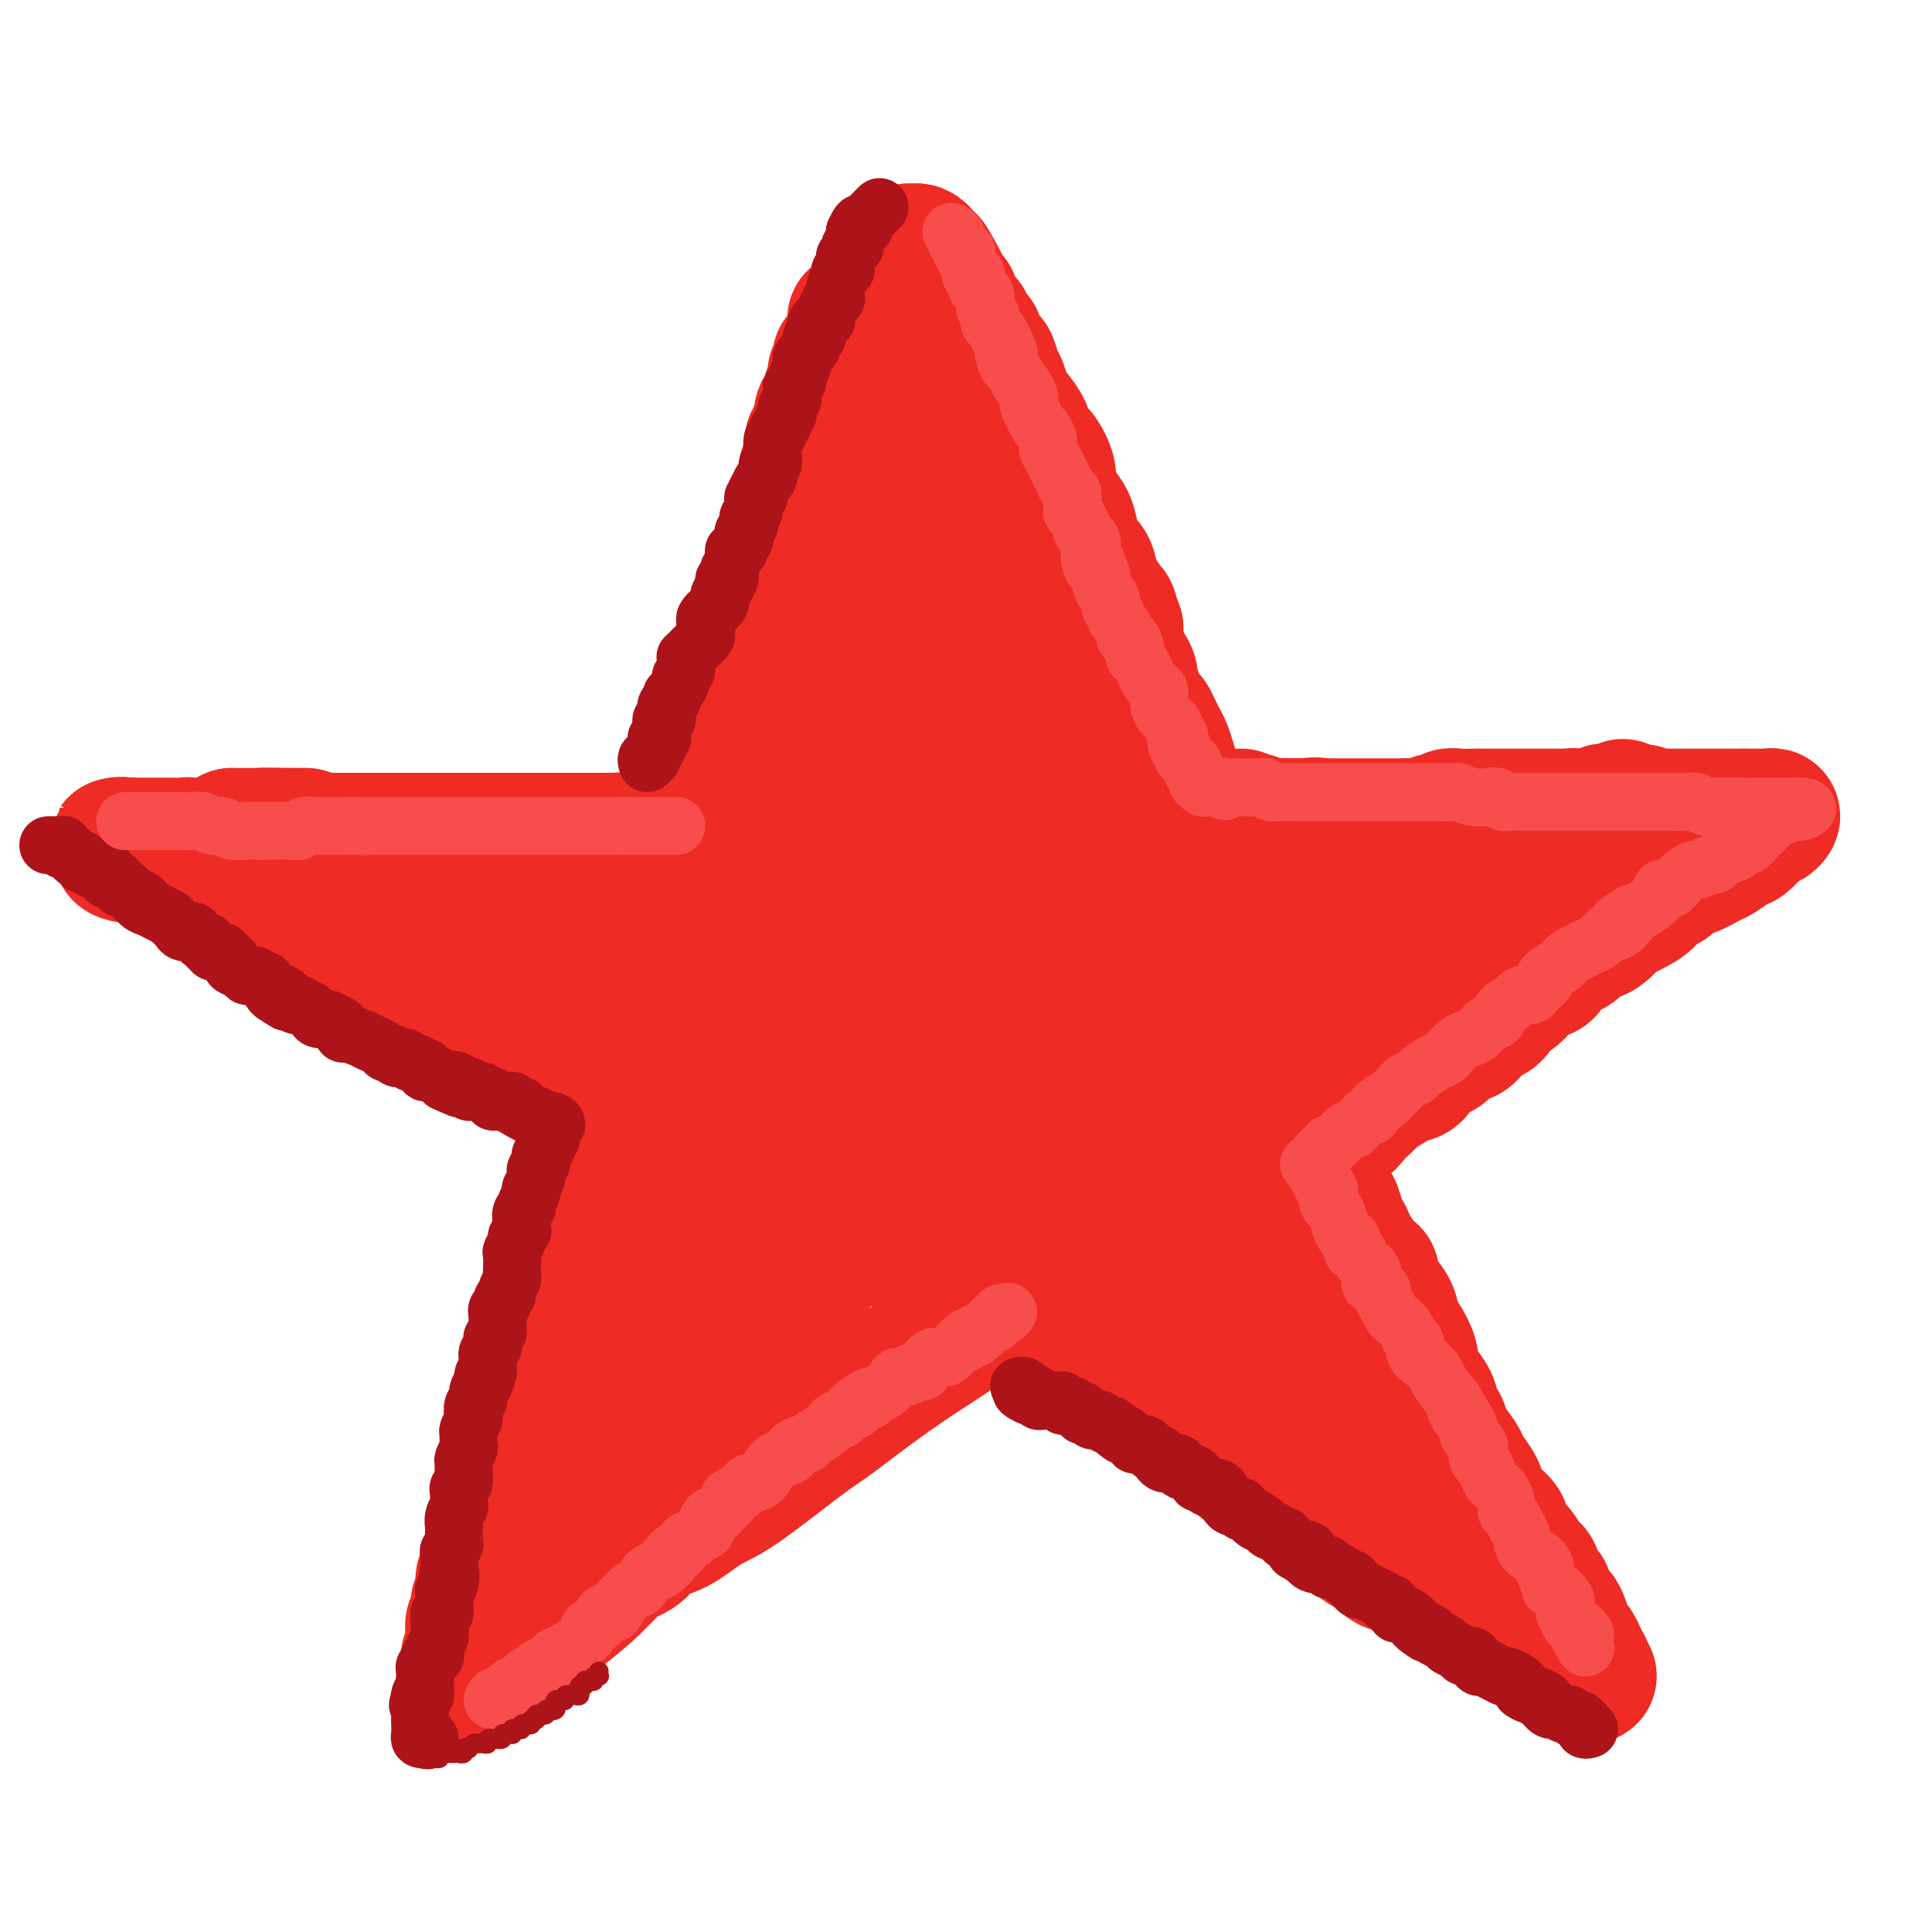 <svg viewBox='0 0 400 400' version='1.1' xmlns='http://www.w3.org/2000/svg' xmlns:xlink='http://www.w3.org/1999/xlink'><g fill='none' stroke='rgb(238,43,36)' stroke-width='28' stroke-linecap='round' stroke-linejoin='round'><path d='M177,66c0.001,0.331 0.001,0.662 0,1c-0.001,0.338 -0.004,0.682 0,1c0.004,0.318 0.016,0.610 0,1c-0.016,0.390 -0.060,0.878 0,1c0.060,0.122 0.222,-0.122 0,0c-0.222,0.122 -0.829,0.610 -1,1c-0.171,0.390 0.094,0.683 0,1c-0.094,0.317 -0.547,0.659 -1,1'/><path d='M175,73c-0.250,1.322 0.125,1.128 0,1c-0.125,-0.128 -0.752,-0.189 -1,0c-0.248,0.189 -0.119,0.629 0,1c0.119,0.371 0.228,0.673 0,1c-0.228,0.327 -0.792,0.679 -1,1c-0.208,0.321 -0.060,0.610 0,1c0.060,0.390 0.031,0.882 0,1c-0.031,0.118 -0.064,-0.138 0,0c0.064,0.138 0.223,0.670 0,1c-0.223,0.330 -0.830,0.458 -1,1c-0.170,0.542 0.095,1.496 0,2c-0.095,0.504 -0.551,0.557 -1,1c-0.449,0.443 -0.890,1.277 -1,2c-0.110,0.723 0.110,1.334 0,2c-0.110,0.666 -0.551,1.388 -1,2c-0.449,0.612 -0.907,1.114 -1,2c-0.093,0.886 0.179,2.155 0,3c-0.179,0.845 -0.809,1.265 -1,2c-0.191,0.735 0.056,1.786 0,3c-0.056,1.214 -0.414,2.593 -1,4c-0.586,1.407 -1.399,2.842 -2,4c-0.601,1.158 -0.990,2.039 -1,3c-0.010,0.961 0.358,2.001 0,3c-0.358,0.999 -1.444,1.956 -2,3c-0.556,1.044 -0.583,2.173 -1,3c-0.417,0.827 -1.225,1.351 -2,3c-0.775,1.649 -1.517,4.422 -2,6c-0.483,1.578 -0.707,1.959 -1,3c-0.293,1.041 -0.656,2.742 -1,4c-0.344,1.258 -0.670,2.074 -1,3c-0.330,0.926 -0.665,1.963 -1,3'/><path d='M152,142c-3.778,11.450 -1.723,5.577 -1,4c0.723,-1.577 0.114,1.144 0,3c-0.114,1.856 0.269,2.847 0,4c-0.269,1.153 -1.189,2.469 -2,4c-0.811,1.531 -1.514,3.279 -2,5c-0.486,1.721 -0.757,3.415 -1,5c-0.243,1.585 -0.458,3.060 -1,5c-0.542,1.940 -1.410,4.343 -2,6c-0.590,1.657 -0.902,2.568 -1,4c-0.098,1.432 0.020,3.386 0,5c-0.020,1.614 -0.176,2.888 -1,4c-0.824,1.112 -2.315,2.061 -3,4c-0.685,1.939 -0.564,4.866 -1,7c-0.436,2.134 -1.430,3.474 -2,5c-0.570,1.526 -0.716,3.238 -1,5c-0.284,1.762 -0.705,3.573 -1,5c-0.295,1.427 -0.464,2.471 -1,4c-0.536,1.529 -1.439,3.543 -2,5c-0.561,1.457 -0.781,2.357 -1,4c-0.219,1.643 -0.439,4.030 -1,6c-0.561,1.970 -1.463,3.521 -2,5c-0.537,1.479 -0.708,2.884 -1,4c-0.292,1.116 -0.704,1.943 -1,3c-0.296,1.057 -0.476,2.343 -1,4c-0.524,1.657 -1.392,3.683 -2,5c-0.608,1.317 -0.956,1.924 -1,3c-0.044,1.076 0.218,2.620 0,4c-0.218,1.380 -0.914,2.597 -2,4c-1.086,1.403 -2.562,2.993 -3,5c-0.438,2.007 0.160,4.431 0,6c-0.160,1.569 -1.080,2.285 -2,3'/><path d='M113,282c-4.502,14.723 -1.756,6.032 -1,4c0.756,-2.032 -0.476,2.595 -1,5c-0.524,2.405 -0.339,2.588 -1,4c-0.661,1.412 -2.167,4.054 -3,6c-0.833,1.946 -0.993,3.197 -1,4c-0.007,0.803 0.139,1.160 0,2c-0.139,0.840 -0.563,2.165 -1,3c-0.437,0.835 -0.887,1.180 -1,2c-0.113,0.820 0.111,2.114 0,3c-0.111,0.886 -0.556,1.363 -1,2c-0.444,0.637 -0.889,1.434 -1,2c-0.111,0.566 0.110,0.900 0,2c-0.110,1.100 -0.550,2.966 -1,4c-0.450,1.034 -0.909,1.236 -1,2c-0.091,0.764 0.186,2.090 0,3c-0.186,0.910 -0.833,1.402 -1,2c-0.167,0.598 0.148,1.300 0,2c-0.148,0.700 -0.758,1.399 -1,2c-0.242,0.601 -0.116,1.106 0,2c0.116,0.894 0.224,2.177 0,3c-0.224,0.823 -0.778,1.187 -1,2c-0.222,0.813 -0.111,2.073 0,3c0.111,0.927 0.222,1.519 0,2c-0.222,0.481 -0.778,0.852 -1,1c-0.222,0.148 -0.111,0.074 0,0'/><path d='M97,347c0.232,-0.080 0.463,-0.159 1,0c0.537,0.159 1.379,0.558 2,0c0.621,-0.558 1.019,-2.072 2,-3c0.981,-0.928 2.543,-1.271 4,-2c1.457,-0.729 2.809,-1.844 4,-3c1.191,-1.156 2.220,-2.354 3,-3c0.780,-0.646 1.309,-0.740 3,-2c1.691,-1.260 4.543,-3.687 6,-5c1.457,-1.313 1.519,-1.511 2,-2c0.481,-0.489 1.383,-1.270 2,-2c0.617,-0.730 0.951,-1.410 2,-2c1.049,-0.590 2.815,-1.089 4,-2c1.185,-0.911 1.789,-2.232 3,-3c1.211,-0.768 3.027,-0.983 5,-2c1.973,-1.017 4.102,-2.835 6,-4c1.898,-1.165 3.565,-1.675 7,-4c3.435,-2.325 8.638,-6.464 12,-9c3.362,-2.536 4.882,-3.467 7,-5c2.118,-1.533 4.835,-3.666 8,-6c3.165,-2.334 6.778,-4.869 10,-7c3.222,-2.131 6.054,-3.857 9,-6c2.946,-2.143 6.005,-4.704 9,-7c2.995,-2.296 5.927,-4.327 9,-7c3.073,-2.673 6.289,-5.989 9,-8c2.711,-2.011 4.917,-2.717 7,-4c2.083,-1.283 4.041,-3.141 6,-5'/><path d='M239,244c23.117,-16.682 9.908,-6.888 6,-4c-3.908,2.888 1.485,-1.131 4,-3c2.515,-1.869 2.153,-1.589 2,-2c-0.153,-0.411 -0.096,-1.513 0,-2c0.096,-0.487 0.231,-0.360 1,-1c0.769,-0.640 2.170,-2.046 3,-3c0.830,-0.954 1.088,-1.455 2,-2c0.912,-0.545 2.479,-1.134 4,-2c1.521,-0.866 2.995,-2.010 4,-3c1.005,-0.990 1.542,-1.827 3,-3c1.458,-1.173 3.838,-2.682 6,-4c2.162,-1.318 4.106,-2.445 6,-4c1.894,-1.555 3.739,-3.536 6,-5c2.261,-1.464 4.937,-2.410 7,-4c2.063,-1.590 3.514,-3.825 5,-5c1.486,-1.175 3.008,-1.288 4,-2c0.992,-0.712 1.455,-2.021 2,-3c0.545,-0.979 1.172,-1.629 2,-2c0.828,-0.371 1.856,-0.462 3,-1c1.144,-0.538 2.403,-1.523 3,-2c0.597,-0.477 0.531,-0.447 1,-1c0.469,-0.553 1.473,-1.689 2,-2c0.527,-0.311 0.577,0.202 1,0c0.423,-0.202 1.217,-1.118 2,-2c0.783,-0.882 1.553,-1.731 2,-2c0.447,-0.269 0.570,0.041 1,0c0.430,-0.041 1.167,-0.434 2,-1c0.833,-0.566 1.763,-1.306 3,-2c1.237,-0.694 2.782,-1.341 4,-2c1.218,-0.659 2.109,-1.329 3,-2'/><path d='M333,173c12.377,-8.762 5.320,-3.668 3,-2c-2.320,1.668 0.097,-0.089 1,-1c0.903,-0.911 0.294,-0.976 0,-1c-0.294,-0.024 -0.271,-0.006 0,0c0.271,0.006 0.792,0.002 1,0c0.208,-0.002 0.104,-0.001 0,0'/><path d='M336,167c0.090,0.422 0.179,0.844 0,1c-0.179,0.156 -0.627,0.045 -1,0c-0.373,-0.045 -0.670,-0.026 -1,0c-0.330,0.026 -0.693,0.059 -1,0c-0.307,-0.059 -0.557,-0.208 -1,0c-0.443,0.208 -1.078,0.774 -2,1c-0.922,0.226 -2.132,0.112 -3,0c-0.868,-0.112 -1.396,-0.222 -2,0c-0.604,0.222 -1.286,0.778 -2,1c-0.714,0.222 -1.461,0.112 -2,0c-0.539,-0.112 -0.869,-0.226 -2,0c-1.131,0.226 -3.061,0.793 -4,1c-0.939,0.207 -0.886,0.055 -1,0c-0.114,-0.055 -0.395,-0.015 -1,0c-0.605,0.015 -1.533,0.003 -2,0c-0.467,-0.003 -0.471,0.003 -1,0c-0.529,-0.003 -1.582,-0.015 -3,0c-1.418,0.015 -3.200,0.057 -5,0c-1.800,-0.057 -3.619,-0.211 -5,0c-1.381,0.211 -2.323,0.789 -3,1c-0.677,0.211 -1.087,0.057 -2,0c-0.913,-0.057 -2.328,-0.015 -3,0c-0.672,0.015 -0.602,0.004 -1,0c-0.398,-0.004 -1.265,-0.001 -2,0c-0.735,0.001 -1.339,0.000 -2,0c-0.661,-0.000 -1.379,-0.000 -2,0c-0.621,0.000 -1.146,0.000 -2,0c-0.854,-0.000 -2.038,-0.000 -3,0c-0.962,0.000 -1.704,0.000 -2,0c-0.296,-0.000 -0.148,-0.000 0,0'/><path d='M275,172c-10.011,0.547 -4.539,-0.585 -3,-1c1.539,-0.415 -0.857,-0.111 -2,0c-1.143,0.111 -1.034,0.030 -2,0c-0.966,-0.030 -3.006,-0.008 -4,0c-0.994,0.008 -0.942,0.002 -1,0c-0.058,-0.002 -0.227,-0.001 -1,0c-0.773,0.001 -2.151,0.000 -3,0c-0.849,-0.000 -1.168,0.000 -2,0c-0.832,-0.000 -2.178,-0.001 -3,0c-0.822,0.001 -1.121,0.004 -2,0c-0.879,-0.004 -2.338,-0.015 -4,0c-1.662,0.015 -3.526,0.057 -5,0c-1.474,-0.057 -2.558,-0.211 -4,0c-1.442,0.211 -3.243,0.789 -4,1c-0.757,0.211 -0.470,0.057 -1,0c-0.530,-0.057 -1.878,-0.015 -3,0c-1.122,0.015 -2.018,0.003 -3,0c-0.982,-0.003 -2.050,0.002 -3,0c-0.950,-0.002 -1.783,-0.011 -3,0c-1.217,0.011 -2.820,0.041 -5,0c-2.180,-0.041 -4.937,-0.155 -7,0c-2.063,0.155 -3.431,0.577 -6,1c-2.569,0.423 -6.337,0.845 -9,1c-2.663,0.155 -4.219,0.041 -6,0c-1.781,-0.041 -3.785,-0.011 -5,0c-1.215,0.011 -1.641,0.003 -3,0c-1.359,-0.003 -3.651,-0.001 -5,0c-1.349,0.001 -1.753,0.000 -2,0c-0.247,-0.000 -0.336,-0.000 -1,0c-0.664,0.000 -1.904,0.000 -3,0c-1.096,-0.000 -2.048,-0.000 -3,0'/><path d='M167,174c-17.330,0.309 -6.657,0.083 -4,0c2.657,-0.083 -2.704,-0.022 -6,0c-3.296,0.022 -4.528,0.006 -6,0c-1.472,-0.006 -3.183,-0.002 -5,0c-1.817,0.002 -3.739,0.000 -5,0c-1.261,-0.000 -1.859,-0.000 -3,0c-1.141,0.000 -2.824,0.000 -4,0c-1.176,-0.000 -1.847,-0.000 -3,0c-1.153,0.000 -2.790,0.000 -4,0c-1.210,-0.000 -1.992,-0.000 -3,0c-1.008,0.000 -2.241,0.000 -3,0c-0.759,-0.000 -1.045,-0.000 -2,0c-0.955,0.000 -2.581,0.000 -4,0c-1.419,-0.000 -2.632,-0.000 -4,0c-1.368,0.000 -2.891,0.000 -4,0c-1.109,-0.000 -1.805,0.000 -3,0c-1.195,-0.000 -2.889,-0.000 -4,0c-1.111,0.000 -1.638,0.000 -2,0c-0.362,-0.000 -0.560,-0.000 -1,0c-0.440,0.000 -1.121,0.000 -2,0c-0.879,-0.000 -1.957,-0.000 -3,0c-1.043,0.000 -2.050,0.000 -3,0c-0.950,-0.000 -1.844,-0.000 -3,0c-1.156,0.000 -2.573,0.000 -4,0c-1.427,-0.000 -2.865,-0.000 -4,0c-1.135,0.000 -1.967,0.001 -3,0c-1.033,-0.001 -2.266,-0.003 -3,0c-0.734,0.003 -0.970,0.011 -2,0c-1.030,-0.011 -2.854,-0.041 -4,0c-1.146,0.041 -1.613,0.155 -2,0c-0.387,-0.155 -0.693,-0.577 -1,-1'/><path d='M63,173c-16.205,-0.155 -4.716,-0.041 -1,0c3.716,0.041 -0.339,0.011 -2,0c-1.661,-0.011 -0.927,-0.003 -1,0c-0.073,0.003 -0.955,0.001 -2,0c-1.045,-0.001 -2.255,-0.000 -3,0c-0.745,0.000 -1.025,0.000 -1,0c0.025,-0.000 0.357,-0.000 0,0c-0.357,0.000 -1.402,0.000 -2,0c-0.598,-0.000 -0.749,-0.000 -1,0c-0.251,0.000 -0.603,0.000 -1,0c-0.397,-0.000 -0.838,-0.000 -1,0c-0.162,0.000 -0.046,0.000 0,0c0.046,-0.000 0.023,-0.000 0,0'/><path d='M48,173c-0.093,0.455 -0.186,0.910 0,1c0.186,0.090 0.651,-0.186 1,0c0.349,0.186 0.581,0.835 1,1c0.419,0.165 1.026,-0.154 2,0c0.974,0.154 2.316,0.781 3,1c0.684,0.219 0.710,0.028 1,0c0.290,-0.028 0.842,0.105 1,0c0.158,-0.105 -0.080,-0.450 0,0c0.080,0.450 0.479,1.693 1,2c0.521,0.307 1.164,-0.321 2,0c0.836,0.321 1.864,1.593 3,2c1.136,0.407 2.381,-0.050 3,0c0.619,0.050 0.613,0.605 1,1c0.387,0.395 1.168,0.628 2,1c0.832,0.372 1.714,0.882 2,1c0.286,0.118 -0.023,-0.158 0,0c0.023,0.158 0.378,0.749 1,1c0.622,0.251 1.513,0.160 2,0c0.487,-0.160 0.572,-0.390 1,0c0.428,0.390 1.199,1.400 2,2c0.801,0.600 1.632,0.791 2,1c0.368,0.209 0.274,0.438 1,1c0.726,0.562 2.272,1.459 3,2c0.728,0.541 0.636,0.726 1,1c0.364,0.274 1.182,0.637 2,1'/><path d='M86,192c6.187,3.075 2.654,1.262 2,1c-0.654,-0.262 1.569,1.028 3,2c1.431,0.972 2.069,1.625 3,2c0.931,0.375 2.155,0.472 3,1c0.845,0.528 1.310,1.488 2,2c0.690,0.512 1.606,0.578 3,1c1.394,0.422 3.265,1.201 4,2c0.735,0.799 0.334,1.617 1,2c0.666,0.383 2.398,0.329 4,1c1.602,0.671 3.072,2.067 4,3c0.928,0.933 1.312,1.404 2,2c0.688,0.596 1.680,1.317 3,2c1.320,0.683 2.970,1.327 4,2c1.030,0.673 1.441,1.374 3,2c1.559,0.626 4.266,1.175 6,2c1.734,0.825 2.496,1.925 4,3c1.504,1.075 3.749,2.126 5,3c1.251,0.874 1.506,1.573 3,3c1.494,1.427 4.225,3.582 6,5c1.775,1.418 2.594,2.099 4,3c1.406,0.901 3.400,2.024 5,3c1.600,0.976 2.806,1.806 4,3c1.194,1.194 2.378,2.751 4,4c1.622,1.249 3.684,2.188 5,3c1.316,0.812 1.887,1.497 4,3c2.113,1.503 5.769,3.824 8,5c2.231,1.176 3.037,1.207 4,2c0.963,0.793 2.083,2.346 3,3c0.917,0.654 1.632,0.407 3,1c1.368,0.593 3.391,2.027 5,3c1.609,0.973 2.805,1.487 4,2'/><path d='M204,268c11.730,8.343 5.557,4.701 4,4c-1.557,-0.701 1.504,1.540 4,3c2.496,1.460 4.427,2.138 6,3c1.573,0.862 2.789,1.906 4,3c1.211,1.094 2.418,2.236 4,3c1.582,0.764 3.539,1.150 5,2c1.461,0.850 2.425,2.162 4,3c1.575,0.838 3.759,1.200 5,2c1.241,0.800 1.538,2.038 3,3c1.462,0.962 4.090,1.647 5,2c0.910,0.353 0.102,0.374 1,1c0.898,0.626 3.502,1.856 5,3c1.498,1.144 1.891,2.203 3,3c1.109,0.797 2.934,1.331 4,2c1.066,0.669 1.374,1.474 2,2c0.626,0.526 1.572,0.774 2,1c0.428,0.226 0.339,0.432 1,1c0.661,0.568 2.072,1.499 3,2c0.928,0.501 1.374,0.571 2,1c0.626,0.429 1.431,1.218 2,2c0.569,0.782 0.902,1.556 2,2c1.098,0.444 2.962,0.557 4,1c1.038,0.443 1.249,1.217 2,2c0.751,0.783 2.042,1.576 3,2c0.958,0.424 1.584,0.481 2,1c0.416,0.519 0.621,1.502 2,2c1.379,0.498 3.930,0.512 5,1c1.070,0.488 0.658,1.450 1,2c0.342,0.550 1.438,0.686 2,1c0.562,0.314 0.589,0.804 1,1c0.411,0.196 1.205,0.098 2,0'/><path d='M299,329c15.095,9.633 5.332,3.214 2,1c-3.332,-2.214 -0.232,-0.223 1,1c1.232,1.223 0.598,1.680 1,2c0.402,0.320 1.840,0.504 3,1c1.160,0.496 2.042,1.303 3,2c0.958,0.697 1.992,1.282 3,2c1.008,0.718 1.988,1.568 3,2c1.012,0.432 2.055,0.444 3,1c0.945,0.556 1.793,1.655 2,2c0.207,0.345 -0.228,-0.065 0,0c0.228,0.065 1.119,0.606 2,1c0.881,0.394 1.752,0.642 2,1c0.248,0.358 -0.125,0.827 0,1c0.125,0.173 0.750,0.049 1,0c0.250,-0.049 0.125,-0.025 0,0'/><path d='M329,347c-0.414,-0.292 -0.828,-0.584 -1,-1c-0.172,-0.416 -0.102,-0.955 0,-1c0.102,-0.045 0.235,0.406 0,0c-0.235,-0.406 -0.837,-1.667 -1,-2c-0.163,-0.333 0.115,0.264 0,0c-0.115,-0.264 -0.623,-1.388 -1,-2c-0.377,-0.612 -0.625,-0.712 -1,-1c-0.375,-0.288 -0.879,-0.762 -1,-1c-0.121,-0.238 0.140,-0.239 0,-1c-0.140,-0.761 -0.681,-2.283 -1,-3c-0.319,-0.717 -0.414,-0.628 -1,-1c-0.586,-0.372 -1.661,-1.204 -2,-2c-0.339,-0.796 0.059,-1.557 0,-2c-0.059,-0.443 -0.576,-0.570 -1,-1c-0.424,-0.430 -0.757,-1.165 -1,-2c-0.243,-0.835 -0.397,-1.772 -1,-2c-0.603,-0.228 -1.654,0.252 -2,0c-0.346,-0.252 0.014,-1.236 0,-2c-0.014,-0.764 -0.402,-1.307 -1,-2c-0.598,-0.693 -1.407,-1.535 -2,-2c-0.593,-0.465 -0.971,-0.551 -1,-1c-0.029,-0.449 0.292,-1.260 0,-2c-0.292,-0.740 -1.196,-1.410 -2,-2c-0.804,-0.590 -1.509,-1.101 -2,-2c-0.491,-0.899 -0.767,-2.186 -1,-3c-0.233,-0.814 -0.423,-1.156 -1,-2c-0.577,-0.844 -1.540,-2.189 -2,-3c-0.460,-0.811 -0.417,-1.089 -1,-2c-0.583,-0.911 -1.791,-2.456 -3,-4'/><path d='M299,298c-4.815,-8.176 -1.853,-4.116 -1,-3c0.853,1.116 -0.402,-0.713 -1,-2c-0.598,-1.287 -0.537,-2.034 -1,-3c-0.463,-0.966 -1.450,-2.152 -2,-3c-0.550,-0.848 -0.663,-1.358 -1,-2c-0.337,-0.642 -0.898,-1.417 -1,-2c-0.102,-0.583 0.254,-0.975 0,-2c-0.254,-1.025 -1.119,-2.682 -2,-4c-0.881,-1.318 -1.777,-2.298 -2,-3c-0.223,-0.702 0.226,-1.127 0,-2c-0.226,-0.873 -1.129,-2.195 -2,-3c-0.871,-0.805 -1.711,-1.093 -2,-2c-0.289,-0.907 -0.028,-2.431 0,-3c0.028,-0.569 -0.178,-0.181 -1,-1c-0.822,-0.819 -2.262,-2.844 -3,-4c-0.738,-1.156 -0.775,-1.441 -1,-2c-0.225,-0.559 -0.636,-1.392 -1,-2c-0.364,-0.608 -0.679,-0.993 -1,-2c-0.321,-1.007 -0.648,-2.637 -1,-3c-0.352,-0.363 -0.728,0.541 -1,0c-0.272,-0.541 -0.439,-2.527 -1,-4c-0.561,-1.473 -1.516,-2.433 -2,-3c-0.484,-0.567 -0.496,-0.741 -1,-2c-0.504,-1.259 -1.501,-3.604 -2,-5c-0.499,-1.396 -0.501,-1.844 -1,-3c-0.499,-1.156 -1.495,-3.021 -2,-4c-0.505,-0.979 -0.519,-1.072 -1,-2c-0.481,-0.928 -1.428,-2.692 -2,-4c-0.572,-1.308 -0.769,-2.160 -1,-3c-0.231,-0.840 -0.494,-1.669 -1,-3c-0.506,-1.331 -1.253,-3.166 -2,-5'/><path d='M259,212c-6.610,-13.840 -3.136,-5.440 -2,-3c1.136,2.440 -0.066,-1.082 -1,-3c-0.934,-1.918 -1.599,-2.234 -2,-3c-0.401,-0.766 -0.539,-1.982 -1,-3c-0.461,-1.018 -1.247,-1.838 -2,-3c-0.753,-1.162 -1.474,-2.665 -2,-4c-0.526,-1.335 -0.858,-2.500 -1,-4c-0.142,-1.500 -0.094,-3.335 0,-5c0.094,-1.665 0.233,-3.160 0,-4c-0.233,-0.840 -0.837,-1.025 -1,-2c-0.163,-0.975 0.115,-2.740 0,-4c-0.115,-1.260 -0.622,-2.013 -1,-3c-0.378,-0.987 -0.626,-2.206 -1,-3c-0.374,-0.794 -0.874,-1.161 -1,-2c-0.126,-0.839 0.121,-2.150 0,-3c-0.121,-0.850 -0.610,-1.238 -1,-2c-0.390,-0.762 -0.682,-1.896 -1,-3c-0.318,-1.104 -0.661,-2.178 -1,-3c-0.339,-0.822 -0.673,-1.394 -1,-2c-0.327,-0.606 -0.647,-1.247 -1,-2c-0.353,-0.753 -0.740,-1.619 -1,-2c-0.260,-0.381 -0.395,-0.276 -1,-1c-0.605,-0.724 -1.682,-2.277 -2,-3c-0.318,-0.723 0.122,-0.616 0,-1c-0.122,-0.384 -0.807,-1.257 -1,-2c-0.193,-0.743 0.106,-1.354 0,-2c-0.106,-0.646 -0.617,-1.328 -1,-2c-0.383,-0.672 -0.639,-1.335 -1,-2c-0.361,-0.665 -0.828,-1.333 -1,-2c-0.172,-0.667 -0.049,-1.333 0,-2c0.049,-0.667 0.025,-1.333 0,-2'/><path d='M231,130c-2.129,-5.609 -0.951,-3.131 -1,-3c-0.049,0.131 -1.326,-2.086 -2,-3c-0.674,-0.914 -0.744,-0.526 -1,-1c-0.256,-0.474 -0.698,-1.811 -1,-3c-0.302,-1.189 -0.465,-2.232 -1,-3c-0.535,-0.768 -1.444,-1.263 -2,-2c-0.556,-0.737 -0.760,-1.718 -1,-3c-0.240,-1.282 -0.515,-2.865 -1,-4c-0.485,-1.135 -1.181,-1.822 -2,-3c-0.819,-1.178 -1.763,-2.846 -2,-4c-0.237,-1.154 0.232,-1.793 0,-3c-0.232,-1.207 -1.165,-2.983 -2,-4c-0.835,-1.017 -1.572,-1.274 -2,-2c-0.428,-0.726 -0.548,-1.922 -1,-3c-0.452,-1.078 -1.235,-2.037 -2,-3c-0.765,-0.963 -1.513,-1.929 -2,-3c-0.487,-1.071 -0.713,-2.245 -1,-3c-0.287,-0.755 -0.635,-1.090 -1,-2c-0.365,-0.910 -0.747,-2.394 -1,-3c-0.253,-0.606 -0.379,-0.333 -1,-1c-0.621,-0.667 -1.739,-2.273 -2,-3c-0.261,-0.727 0.334,-0.575 0,-1c-0.334,-0.425 -1.596,-1.427 -2,-2c-0.404,-0.573 0.051,-0.717 0,-1c-0.051,-0.283 -0.606,-0.707 -1,-1c-0.394,-0.293 -0.627,-0.456 -1,-1c-0.373,-0.544 -0.887,-1.469 -1,-2c-0.113,-0.531 0.176,-0.668 0,-1c-0.176,-0.332 -0.817,-0.859 -1,-1c-0.183,-0.141 0.090,0.102 0,0c-0.090,-0.102 -0.545,-0.551 -1,-1'/><path d='M195,60c-5.504,-11.011 -1.265,-3.538 0,-1c1.265,2.538 -0.445,0.140 -1,-1c-0.555,-1.140 0.045,-1.023 0,-1c-0.045,0.023 -0.734,-0.049 -1,0c-0.266,0.049 -0.110,0.220 0,0c0.110,-0.220 0.174,-0.832 0,-1c-0.174,-0.168 -0.585,0.109 -1,0c-0.415,-0.109 -0.832,-0.603 -1,-1c-0.168,-0.397 -0.086,-0.695 0,-1c0.086,-0.305 0.177,-0.615 0,-1c-0.177,-0.385 -0.621,-0.845 -1,-1c-0.379,-0.155 -0.694,-0.004 -1,0c-0.306,0.004 -0.604,-0.138 -1,0c-0.396,0.138 -0.891,0.558 -1,1c-0.109,0.442 0.168,0.907 0,1c-0.168,0.093 -0.781,-0.186 -1,0c-0.219,0.186 -0.044,0.838 0,1c0.044,0.162 -0.043,-0.167 0,0c0.043,0.167 0.218,0.828 0,1c-0.218,0.172 -0.828,-0.146 -1,0c-0.172,0.146 0.094,0.756 0,1c-0.094,0.244 -0.547,0.122 -1,0'/><path d='M184,57c-0.869,1.013 -0.040,1.046 0,1c0.040,-0.046 -0.707,-0.171 -1,0c-0.293,0.171 -0.131,0.636 0,1c0.131,0.364 0.231,0.626 0,1c-0.231,0.374 -0.794,0.860 -1,1c-0.206,0.140 -0.055,-0.065 0,0c0.055,0.065 0.015,0.398 0,1c-0.015,0.602 -0.004,1.471 0,2c0.004,0.529 0.001,0.719 0,1c-0.001,0.281 -0.000,0.653 0,1c0.000,0.347 0.000,0.667 0,1c-0.000,0.333 -0.000,0.677 0,1c0.000,0.323 0.000,0.625 0,1c-0.000,0.375 -0.000,0.821 0,1c0.000,0.179 0.000,0.089 0,0'/><path d='M243,197c0.439,-0.000 0.879,-0.000 1,0c0.121,0.000 -0.076,0.001 0,0c0.076,-0.001 0.425,-0.004 1,0c0.575,0.004 1.375,0.016 2,0c0.625,-0.016 1.075,-0.060 2,0c0.925,0.060 2.324,0.222 3,0c0.676,-0.222 0.628,-0.830 1,-1c0.372,-0.170 1.162,0.098 2,0c0.838,-0.098 1.722,-0.561 2,-1c0.278,-0.439 -0.051,-0.853 1,-1c1.051,-0.147 3.481,-0.025 5,0c1.519,0.025 2.127,-0.045 3,0c0.873,0.045 2.013,0.204 3,0c0.987,-0.204 1.823,-0.773 2,-1c0.177,-0.227 -0.306,-0.112 0,0c0.306,0.112 1.399,0.222 2,0c0.601,-0.222 0.709,-0.776 2,-1c1.291,-0.224 3.766,-0.116 5,0c1.234,0.116 1.227,0.241 2,0c0.773,-0.241 2.325,-0.849 3,-1c0.675,-0.151 0.475,0.156 1,0c0.525,-0.156 1.777,-0.774 2,-1c0.223,-0.226 -0.583,-0.061 -1,0c-0.417,0.061 -0.446,0.016 -2,0c-1.554,-0.016 -4.633,-0.004 -9,0c-4.367,0.004 -10.022,0.001 -15,0c-4.978,-0.001 -9.279,-0.000 -13,0c-3.721,0.000 -6.860,0.000 -10,0'/><path d='M238,190c-9.146,0.000 -7.011,0.000 -7,0c0.011,-0.000 -2.103,-0.000 -5,0c-2.897,0.000 -6.579,0.000 -10,0c-3.421,-0.000 -6.581,-0.000 -11,0c-4.419,0.000 -10.096,0.000 -15,0c-4.904,-0.000 -9.033,-0.001 -14,0c-4.967,0.001 -10.771,0.004 -15,0c-4.229,-0.004 -6.881,-0.015 -10,0c-3.119,0.015 -6.704,0.057 -9,0c-2.296,-0.057 -3.303,-0.212 -7,0c-3.697,0.212 -10.086,0.790 -14,1c-3.914,0.210 -5.355,0.052 -7,0c-1.645,-0.052 -3.493,0.001 -5,0c-1.507,-0.001 -2.672,-0.057 -4,0c-1.328,0.057 -2.818,0.225 -4,0c-1.182,-0.225 -2.056,-0.845 -3,-1c-0.944,-0.155 -1.956,0.155 -3,0c-1.044,-0.155 -2.119,-0.773 -3,-1c-0.881,-0.227 -1.569,-0.061 -2,0c-0.431,0.061 -0.605,0.017 -1,0c-0.395,-0.017 -1.013,-0.006 -1,0c0.013,0.006 0.655,0.007 1,0c0.345,-0.007 0.391,-0.023 1,0c0.609,0.023 1.779,0.083 3,0c1.221,-0.083 2.492,-0.309 4,0c1.508,0.309 3.254,1.155 5,2'/><path d='M102,191c3.150,0.483 4.524,0.692 6,1c1.476,0.308 3.053,0.715 4,1c0.947,0.285 1.264,0.447 3,1c1.736,0.553 4.892,1.497 7,2c2.108,0.503 3.168,0.566 5,1c1.832,0.434 4.436,1.239 7,2c2.564,0.761 5.086,1.479 7,2c1.914,0.521 3.219,0.846 4,1c0.781,0.154 1.039,0.136 2,0c0.961,-0.136 2.624,-0.390 4,0c1.376,0.390 2.463,1.425 4,2c1.537,0.575 3.523,0.690 5,1c1.477,0.310 2.443,0.815 3,1c0.557,0.185 0.703,0.049 1,0c0.297,-0.049 0.744,-0.010 1,0c0.256,0.010 0.322,-0.007 0,0c-0.322,0.007 -1.031,0.040 -1,0c0.031,-0.040 0.803,-0.153 0,0c-0.803,0.153 -3.181,0.571 -4,1c-0.819,0.429 -0.079,0.869 0,1c0.079,0.131 -0.504,-0.047 -1,0c-0.496,0.047 -0.906,0.317 -1,1c-0.094,0.683 0.126,1.777 0,2c-0.126,0.223 -0.600,-0.427 -1,0c-0.400,0.427 -0.726,1.929 -1,3c-0.274,1.071 -0.497,1.711 -1,3c-0.503,1.289 -1.287,3.225 -2,5c-0.713,1.775 -1.357,3.387 -2,5'/><path d='M151,227c-1.473,3.692 -1.654,3.922 -2,5c-0.346,1.078 -0.855,3.005 -2,5c-1.145,1.995 -2.925,4.059 -4,6c-1.075,1.941 -1.444,3.760 -2,5c-0.556,1.240 -1.300,1.902 -2,3c-0.700,1.098 -1.356,2.633 -2,4c-0.644,1.367 -1.277,2.567 -2,4c-0.723,1.433 -1.538,3.098 -2,4c-0.462,0.902 -0.571,1.039 -1,2c-0.429,0.961 -1.176,2.746 -2,4c-0.824,1.254 -1.723,1.977 -2,3c-0.277,1.023 0.070,2.344 0,4c-0.070,1.656 -0.557,3.646 -1,5c-0.443,1.354 -0.840,2.073 -1,3c-0.160,0.927 -0.081,2.063 0,3c0.081,0.937 0.165,1.676 0,3c-0.165,1.324 -0.579,3.232 -1,4c-0.421,0.768 -0.847,0.394 -1,1c-0.153,0.606 -0.031,2.191 0,3c0.031,0.809 -0.030,0.843 0,1c0.030,0.157 0.151,0.438 0,1c-0.151,0.562 -0.572,1.405 -1,2c-0.428,0.595 -0.861,0.943 -1,1c-0.139,0.057 0.018,-0.175 0,0c-0.018,0.175 -0.211,0.758 0,1c0.211,0.242 0.826,0.142 1,0c0.174,-0.142 -0.093,-0.326 1,-1c1.093,-0.674 3.547,-1.837 6,-3'/><path d='M130,300c2.328,-1.207 4.647,-3.224 7,-5c2.353,-1.776 4.741,-3.310 7,-5c2.259,-1.690 4.391,-3.535 6,-5c1.609,-1.465 2.695,-2.548 5,-5c2.305,-2.452 5.829,-6.273 8,-9c2.171,-2.727 2.989,-4.361 4,-6c1.011,-1.639 2.216,-3.282 4,-5c1.784,-1.718 4.148,-3.512 6,-5c1.852,-1.488 3.191,-2.669 5,-4c1.809,-1.331 4.088,-2.811 6,-4c1.912,-1.189 3.456,-2.086 6,-4c2.544,-1.914 6.088,-4.845 8,-6c1.912,-1.155 2.192,-0.536 3,-1c0.808,-0.464 2.145,-2.012 3,-3c0.855,-0.988 1.228,-1.415 2,-2c0.772,-0.585 1.945,-1.329 3,-2c1.055,-0.671 1.994,-1.270 3,-2c1.006,-0.730 2.080,-1.593 3,-2c0.920,-0.407 1.687,-0.360 3,-1c1.313,-0.640 3.171,-1.969 4,-3c0.829,-1.031 0.630,-1.766 1,-2c0.370,-0.234 1.310,0.033 2,0c0.690,-0.033 1.129,-0.366 2,-1c0.871,-0.634 2.173,-1.569 3,-2c0.827,-0.431 1.177,-0.357 2,-1c0.823,-0.643 2.118,-2.004 3,-3c0.882,-0.996 1.349,-1.626 2,-2c0.651,-0.374 1.484,-0.492 2,-1c0.516,-0.508 0.716,-1.406 1,-2c0.284,-0.594 0.653,-0.884 1,-1c0.347,-0.116 0.674,-0.058 1,0'/><path d='M246,206c11.111,-7.697 4.390,-2.441 2,-1c-2.390,1.441 -0.449,-0.934 1,-2c1.449,-1.066 2.406,-0.822 3,-1c0.594,-0.178 0.824,-0.777 1,-1c0.176,-0.223 0.299,-0.071 0,0c-0.299,0.071 -1.020,0.062 -2,0c-0.980,-0.062 -2.218,-0.176 -4,0c-1.782,0.176 -4.107,0.643 -7,1c-2.893,0.357 -6.352,0.604 -9,1c-2.648,0.396 -4.483,0.943 -6,1c-1.517,0.057 -2.715,-0.375 -4,0c-1.285,0.375 -2.657,1.556 -4,2c-1.343,0.444 -2.657,0.151 -4,0c-1.343,-0.151 -2.714,-0.159 -4,0c-1.286,0.159 -2.487,0.485 -4,1c-1.513,0.515 -3.339,1.218 -5,2c-1.661,0.782 -3.158,1.642 -4,2c-0.842,0.358 -1.029,0.214 -2,1c-0.971,0.786 -2.726,2.502 -4,3c-1.274,0.498 -2.067,-0.221 -3,0c-0.933,0.221 -2.004,1.384 -3,2c-0.996,0.616 -1.915,0.687 -3,1c-1.085,0.313 -2.334,0.867 -3,1c-0.666,0.133 -0.748,-0.157 -1,0c-0.252,0.157 -0.672,0.760 -1,1c-0.328,0.240 -0.562,0.116 -1,1c-0.438,0.884 -1.079,2.777 -2,4c-0.921,1.223 -2.120,1.778 -3,3c-0.880,1.222 -1.440,3.111 -2,5'/><path d='M168,233c-1.619,2.445 -2.167,2.557 -3,4c-0.833,1.443 -1.953,4.217 -3,6c-1.047,1.783 -2.023,2.574 -3,4c-0.977,1.426 -1.956,3.485 -3,5c-1.044,1.515 -2.152,2.484 -3,4c-0.848,1.516 -1.435,3.580 -2,5c-0.565,1.420 -1.107,2.198 -2,4c-0.893,1.802 -2.138,4.629 -3,6c-0.862,1.371 -1.342,1.287 -2,2c-0.658,0.713 -1.494,2.223 -2,3c-0.506,0.777 -0.683,0.822 -1,1c-0.317,0.178 -0.775,0.489 -1,1c-0.225,0.511 -0.218,1.220 0,1c0.218,-0.220 0.647,-1.370 1,-2c0.353,-0.630 0.629,-0.740 1,-1c0.371,-0.260 0.835,-0.670 2,-2c1.165,-1.330 3.030,-3.582 5,-6c1.970,-2.418 4.046,-5.004 7,-8c2.954,-2.996 6.785,-6.404 11,-10c4.215,-3.596 8.813,-7.380 16,-12c7.187,-4.620 16.963,-10.076 22,-13c5.037,-2.924 5.336,-3.316 6,-4c0.664,-0.684 1.694,-1.658 2,-2c0.306,-0.342 -0.110,-0.051 0,0c0.110,0.051 0.747,-0.138 1,0c0.253,0.138 0.123,0.603 0,1c-0.123,0.397 -0.239,0.725 0,1c0.239,0.275 0.834,0.497 1,1c0.166,0.503 -0.095,1.287 0,2c0.095,0.713 0.548,1.357 1,2'/><path d='M216,226c0.643,1.500 0.749,1.749 1,2c0.251,0.251 0.647,0.504 1,1c0.353,0.496 0.663,1.234 1,2c0.337,0.766 0.703,1.559 1,2c0.297,0.441 0.527,0.529 1,2c0.473,1.471 1.188,4.324 2,6c0.812,1.676 1.721,2.176 3,3c1.279,0.824 2.929,1.970 4,3c1.071,1.030 1.562,1.942 3,3c1.438,1.058 3.822,2.263 5,3c1.178,0.737 1.150,1.005 2,2c0.850,0.995 2.576,2.715 4,4c1.424,1.285 2.544,2.134 4,3c1.456,0.866 3.247,1.748 5,3c1.753,1.252 3.467,2.872 4,4c0.533,1.128 -0.113,1.762 0,2c0.113,0.238 0.987,0.079 2,1c1.013,0.921 2.164,2.922 3,4c0.836,1.078 1.357,1.234 2,2c0.643,0.766 1.408,2.141 2,3c0.592,0.859 1.011,1.203 2,2c0.989,0.797 2.548,2.049 3,3c0.452,0.951 -0.203,1.603 0,2c0.203,0.397 1.263,0.540 2,1c0.737,0.460 1.149,1.237 2,2c0.851,0.763 2.141,1.512 3,2c0.859,0.488 1.288,0.717 2,1c0.712,0.283 1.706,0.622 2,1c0.294,0.378 -0.113,0.794 0,1c0.113,0.206 0.747,0.202 1,0c0.253,-0.202 0.127,-0.601 0,-1'/><path d='M283,295c9.324,8.112 2.632,1.392 0,-1c-2.632,-2.392 -1.206,-0.455 -1,-1c0.206,-0.545 -0.809,-3.571 -3,-6c-2.191,-2.429 -5.560,-4.261 -8,-6c-2.440,-1.739 -3.953,-3.383 -6,-5c-2.047,-1.617 -4.627,-3.206 -6,-4c-1.373,-0.794 -1.538,-0.794 -4,-2c-2.462,-1.206 -7.222,-3.617 -10,-5c-2.778,-1.383 -3.575,-1.736 -5,-2c-1.425,-0.264 -3.477,-0.438 -5,-1c-1.523,-0.562 -2.516,-1.512 -4,-2c-1.484,-0.488 -3.460,-0.514 -5,-1c-1.540,-0.486 -2.645,-1.433 -4,-2c-1.355,-0.567 -2.958,-0.755 -4,-1c-1.042,-0.245 -1.521,-0.547 -2,-1c-0.479,-0.453 -0.958,-1.055 -1,-1c-0.042,0.055 0.353,0.768 1,1c0.647,0.232 1.544,-0.017 2,0c0.456,0.017 0.469,0.302 1,1c0.531,0.698 1.580,1.811 4,3c2.420,1.189 6.212,2.455 9,3c2.788,0.545 4.572,0.369 7,1c2.428,0.631 5.501,2.068 8,3c2.499,0.932 4.425,1.360 6,2c1.575,0.640 2.801,1.492 4,2c1.199,0.508 2.373,0.672 3,1c0.627,0.328 0.707,0.819 1,1c0.293,0.181 0.798,0.052 1,0c0.202,-0.052 0.101,-0.026 0,0'/><path d='M262,272c7.501,2.729 2.755,0.553 1,0c-1.755,-0.553 -0.519,0.517 0,0c0.519,-0.517 0.322,-2.623 0,-4c-0.322,-1.377 -0.768,-2.027 -1,-3c-0.232,-0.973 -0.251,-2.269 -1,-4c-0.749,-1.731 -2.228,-3.896 -3,-5c-0.772,-1.104 -0.837,-1.145 -1,-2c-0.163,-0.855 -0.425,-2.522 -1,-4c-0.575,-1.478 -1.462,-2.768 -2,-4c-0.538,-1.232 -0.725,-2.407 -1,-4c-0.275,-1.593 -0.637,-3.603 -1,-5c-0.363,-1.397 -0.728,-2.181 -1,-3c-0.272,-0.819 -0.450,-1.673 -1,-3c-0.550,-1.327 -1.471,-3.126 -2,-4c-0.529,-0.874 -0.666,-0.823 -1,-1c-0.334,-0.177 -0.866,-0.581 -1,-1c-0.134,-0.419 0.131,-0.853 0,-1c-0.131,-0.147 -0.658,-0.006 -1,0c-0.342,0.006 -0.498,-0.122 -1,-1c-0.502,-0.878 -1.351,-2.505 -2,-4c-0.649,-1.495 -1.099,-2.859 -2,-4c-0.901,-1.141 -2.255,-2.058 -3,-3c-0.745,-0.942 -0.882,-1.910 -1,-3c-0.118,-1.090 -0.216,-2.302 -1,-4c-0.784,-1.698 -2.254,-3.883 -3,-6c-0.746,-2.117 -0.767,-4.165 -1,-6c-0.233,-1.835 -0.678,-3.455 -1,-5c-0.322,-1.545 -0.521,-3.013 -1,-5c-0.479,-1.987 -1.240,-4.494 -2,-7'/><path d='M227,176c-1.035,-4.546 -1.122,-4.411 -1,-5c0.122,-0.589 0.454,-1.901 0,-3c-0.454,-1.099 -1.694,-1.985 -2,-3c-0.306,-1.015 0.322,-2.159 0,-3c-0.322,-0.841 -1.596,-1.379 -2,-2c-0.404,-0.621 0.060,-1.325 0,-2c-0.060,-0.675 -0.646,-1.321 -1,-2c-0.354,-0.679 -0.476,-1.392 -1,-2c-0.524,-0.608 -1.450,-1.110 -2,-2c-0.550,-0.890 -0.725,-2.169 -1,-3c-0.275,-0.831 -0.649,-1.214 -1,-2c-0.351,-0.786 -0.680,-1.975 -1,-3c-0.320,-1.025 -0.630,-1.887 -1,-3c-0.370,-1.113 -0.800,-2.479 -1,-4c-0.200,-1.521 -0.171,-3.197 -1,-5c-0.829,-1.803 -2.517,-3.733 -3,-5c-0.483,-1.267 0.239,-1.872 0,-3c-0.239,-1.128 -1.439,-2.778 -2,-4c-0.561,-1.222 -0.482,-2.017 -1,-3c-0.518,-0.983 -1.631,-2.155 -2,-3c-0.369,-0.845 0.006,-1.363 0,-2c-0.006,-0.637 -0.393,-1.393 -1,-2c-0.607,-0.607 -1.433,-1.064 -2,-2c-0.567,-0.936 -0.874,-2.351 -1,-3c-0.126,-0.649 -0.072,-0.531 0,-1c0.072,-0.469 0.161,-1.525 0,-2c-0.161,-0.475 -0.571,-0.370 -1,-1c-0.429,-0.630 -0.878,-1.993 -1,-3c-0.122,-1.007 0.083,-1.656 0,-2c-0.083,-0.344 -0.452,-0.384 -1,-1c-0.548,-0.616 -1.274,-1.808 -2,-3'/><path d='M195,92c-4.964,-13.112 -1.373,-3.894 0,-1c1.373,2.894 0.526,-0.538 0,-2c-0.526,-1.462 -0.733,-0.953 -1,-1c-0.267,-0.047 -0.593,-0.649 -1,-1c-0.407,-0.351 -0.893,-0.451 -1,-1c-0.107,-0.549 0.166,-1.547 0,-2c-0.166,-0.453 -0.769,-0.361 -1,0c-0.231,0.361 -0.090,0.992 0,1c0.090,0.008 0.127,-0.605 0,0c-0.127,0.605 -0.419,2.429 -1,4c-0.581,1.571 -1.452,2.890 -2,5c-0.548,2.110 -0.772,5.013 -1,7c-0.228,1.987 -0.459,3.060 -1,5c-0.541,1.940 -1.393,4.749 -2,8c-0.607,3.251 -0.969,6.946 -2,10c-1.031,3.054 -2.732,5.469 -4,8c-1.268,2.531 -2.103,5.179 -3,8c-0.897,2.821 -1.856,5.816 -3,8c-1.144,2.184 -2.475,3.559 -3,5c-0.525,1.441 -0.246,2.948 -1,5c-0.754,2.052 -2.542,4.647 -4,7c-1.458,2.353 -2.587,4.462 -3,6c-0.413,1.538 -0.111,2.506 -1,4c-0.889,1.494 -2.970,3.515 -4,5c-1.030,1.485 -1.008,2.434 -1,3c0.008,0.566 0.002,0.750 0,1c-0.002,0.250 -0.001,0.567 0,1c0.001,0.433 0.000,0.981 0,1c-0.000,0.019 -0.000,-0.490 0,-1'/><path d='M155,185c-4.140,9.378 -0.992,2.323 1,-1c1.992,-3.323 2.826,-2.912 4,-4c1.174,-1.088 2.688,-3.673 4,-6c1.312,-2.327 2.421,-4.397 4,-7c1.579,-2.603 3.626,-5.739 5,-8c1.374,-2.261 2.074,-3.647 3,-6c0.926,-2.353 2.080,-5.674 3,-8c0.920,-2.326 1.608,-3.659 2,-5c0.392,-1.341 0.487,-2.692 1,-4c0.513,-1.308 1.443,-2.575 2,-4c0.557,-1.425 0.741,-3.009 1,-4c0.259,-0.991 0.591,-1.388 1,-2c0.409,-0.612 0.893,-1.439 1,-2c0.107,-0.561 -0.164,-0.857 0,-1c0.164,-0.143 0.761,-0.133 1,0c0.239,0.133 0.120,0.389 0,1c-0.120,0.611 -0.239,1.578 0,2c0.239,0.422 0.837,0.298 1,2c0.163,1.702 -0.107,5.230 0,8c0.107,2.770 0.593,4.784 1,7c0.407,2.216 0.736,4.635 1,7c0.264,2.365 0.462,4.676 1,6c0.538,1.324 1.416,1.660 2,3c0.584,1.340 0.874,3.684 1,5c0.126,1.316 0.086,1.604 0,2c-0.086,0.396 -0.219,0.900 0,1c0.219,0.100 0.790,-0.204 1,0c0.210,0.204 0.060,0.915 0,1c-0.060,0.085 -0.030,-0.458 0,-1'/><path d='M196,167c1.392,6.762 0.371,2.166 0,0c-0.371,-2.166 -0.092,-1.902 0,-3c0.092,-1.098 -0.004,-3.557 0,-5c0.004,-1.443 0.106,-1.871 0,-3c-0.106,-1.129 -0.421,-2.960 0,-4c0.421,-1.040 1.577,-1.291 2,-2c0.423,-0.709 0.113,-1.878 0,-2c-0.113,-0.122 -0.030,0.802 0,1c0.030,0.198 0.008,-0.331 0,0c-0.008,0.331 -0.002,1.523 0,2c0.002,0.477 0.001,0.238 0,0'/><path d='M140,174c-0.344,0.000 -0.687,0.000 -1,0c-0.313,-0.000 -0.594,-0.000 -1,0c-0.406,0.000 -0.936,0.000 -1,0c-0.064,-0.000 0.338,-0.000 0,0c-0.338,0.000 -1.416,0.000 -2,0c-0.584,-0.000 -0.675,-0.001 -1,0c-0.325,0.001 -0.884,0.004 -1,0c-0.116,-0.004 0.212,-0.015 0,0c-0.212,0.015 -0.962,0.057 -2,0c-1.038,-0.057 -2.362,-0.211 -3,0c-0.638,0.211 -0.589,0.789 -1,1c-0.411,0.211 -1.282,0.056 -2,0c-0.718,-0.056 -1.281,-0.011 -2,0c-0.719,0.011 -1.592,-0.011 -2,0c-0.408,0.011 -0.350,0.056 -1,0c-0.650,-0.056 -2.007,-0.211 -3,0c-0.993,0.211 -1.622,0.789 -2,1c-0.378,0.211 -0.503,0.057 -1,0c-0.497,-0.057 -1.365,-0.015 -2,0c-0.635,0.015 -1.039,0.004 -1,0c0.039,-0.004 0.519,-0.001 0,0c-0.519,0.001 -2.039,0.001 -3,0c-0.961,-0.001 -1.365,-0.001 -2,0c-0.635,0.001 -1.502,0.004 -2,0c-0.498,-0.004 -0.627,-0.015 -1,0c-0.373,0.015 -0.989,0.057 -2,0c-1.011,-0.057 -2.415,-0.211 -3,0c-0.585,0.211 -0.350,0.788 -1,1c-0.650,0.212 -2.186,0.061 -3,0c-0.814,-0.061 -0.907,-0.030 -1,0'/><path d='M93,177c-7.800,0.464 -3.800,0.124 -3,0c0.800,-0.124 -1.601,-0.033 -3,0c-1.399,0.033 -1.798,0.009 -3,0c-1.202,-0.009 -3.208,-0.002 -4,0c-0.792,0.002 -0.369,0.001 -1,0c-0.631,-0.001 -2.317,-0.000 -3,0c-0.683,0.000 -0.362,0.000 -1,0c-0.638,-0.000 -2.236,-0.000 -3,0c-0.764,0.000 -0.695,0.000 -1,0c-0.305,-0.000 -0.985,-0.000 -2,0c-1.015,0.000 -2.365,0.000 -3,0c-0.635,-0.000 -0.555,-0.000 -1,0c-0.445,0.000 -1.415,0.000 -2,0c-0.585,-0.000 -0.786,-0.000 -1,0c-0.214,0.000 -0.441,0.000 -1,0c-0.559,-0.000 -1.450,-0.000 -2,0c-0.550,0.000 -0.760,0.000 -1,0c-0.240,-0.000 -0.512,-0.000 -1,0c-0.488,0.000 -1.194,0.000 -2,0c-0.806,-0.000 -1.711,-0.000 -2,0c-0.289,0.000 0.040,0.000 0,0c-0.040,-0.000 -0.448,-0.000 -1,0c-0.552,0.000 -1.247,0.000 -2,0c-0.753,-0.000 -1.564,0.000 -2,0c-0.436,0.000 -0.497,0.000 -1,0c-0.503,0.000 -1.448,0.000 -2,0c-0.552,0.000 -0.711,0.000 -1,0c-0.289,0.000 -0.706,0.000 -1,0c-0.294,0.000 -0.464,0.000 -1,0c-0.536,0.000 -1.439,0.000 -2,0c-0.561,0.000 -0.781,0.000 -1,0'/><path d='M39,177c-8.683,0.000 -3.391,0.000 -2,0c1.391,-0.000 -1.118,-0.000 -2,0c-0.882,0.000 -0.137,0.001 0,0c0.137,-0.001 -0.334,-0.004 -1,0c-0.666,0.004 -1.527,0.015 -2,0c-0.473,-0.015 -0.558,-0.056 -1,0c-0.442,0.056 -1.242,0.207 -2,0c-0.758,-0.207 -1.474,-0.774 -2,-1c-0.526,-0.226 -0.864,-0.113 -1,0c-0.136,0.113 -0.072,0.226 0,0c0.072,-0.226 0.152,-0.793 0,-1c-0.152,-0.207 -0.536,-0.056 -1,0c-0.464,0.056 -1.010,0.015 -1,0c0.010,-0.015 0.574,-0.004 1,0c0.426,0.004 0.713,0.002 1,0'/><path d='M26,175c-2.059,-0.309 -0.706,-0.083 0,0c0.706,0.083 0.767,0.022 1,0c0.233,-0.022 0.639,-0.006 1,0c0.361,0.006 0.678,0.002 1,0c0.322,-0.002 0.647,-0.001 1,0c0.353,0.001 0.732,0.000 1,0c0.268,-0.000 0.425,-0.001 1,0c0.575,0.001 1.566,0.004 2,0c0.434,-0.004 0.309,-0.015 1,0c0.691,0.015 2.196,0.057 3,0c0.804,-0.057 0.906,-0.211 1,0c0.094,0.211 0.180,0.789 0,1c-0.180,0.211 -0.624,0.057 -1,0c-0.376,-0.057 -0.682,-0.015 -1,0c-0.318,0.015 -0.647,0.004 -1,0c-0.353,-0.004 -0.728,-0.001 -1,0c-0.272,0.001 -0.440,0.000 -1,0c-0.560,-0.000 -1.512,-0.000 -2,0c-0.488,0.000 -0.512,0.000 -1,0c-0.488,-0.000 -1.440,-0.000 -2,0c-0.560,0.000 -0.728,0.000 -1,0c-0.272,-0.000 -0.649,-0.000 -1,0c-0.351,0.000 -0.675,0.000 -1,0'/><path d='M26,176c-1.905,0.382 -0.666,0.837 0,1c0.666,0.163 0.759,0.032 1,0c0.241,-0.032 0.631,0.034 1,0c0.369,-0.034 0.719,-0.166 1,0c0.281,0.166 0.494,0.632 1,1c0.506,0.368 1.305,0.639 2,1c0.695,0.361 1.287,0.814 2,1c0.713,0.186 1.549,0.105 2,0c0.451,-0.105 0.519,-0.236 1,0c0.481,0.236 1.377,0.837 2,1c0.623,0.163 0.975,-0.114 1,0c0.025,0.114 -0.278,0.617 0,1c0.278,0.383 1.135,0.646 2,1c0.865,0.354 1.738,0.798 2,1c0.262,0.202 -0.086,0.162 0,0c0.086,-0.162 0.606,-0.447 1,0c0.394,0.447 0.662,1.625 1,2c0.338,0.375 0.745,-0.053 1,0c0.255,0.053 0.359,0.587 1,1c0.641,0.413 1.821,0.707 3,1'/><path d='M51,188c4.350,2.080 2.723,1.279 2,1c-0.723,-0.279 -0.544,-0.037 0,0c0.544,0.037 1.454,-0.131 2,0c0.546,0.131 0.728,0.560 1,1c0.272,0.440 0.635,0.892 1,1c0.365,0.108 0.731,-0.129 1,0c0.269,0.129 0.439,0.625 1,1c0.561,0.375 1.511,0.630 2,1c0.489,0.370 0.516,0.856 1,1c0.484,0.144 1.424,-0.054 2,0c0.576,0.054 0.787,0.360 1,1c0.213,0.640 0.427,1.613 1,2c0.573,0.387 1.506,0.186 2,0c0.494,-0.186 0.549,-0.359 1,0c0.451,0.359 1.299,1.248 2,2c0.701,0.752 1.254,1.367 2,2c0.746,0.633 1.685,1.283 3,2c1.315,0.717 3.008,1.502 4,2c0.992,0.498 1.285,0.710 2,1c0.715,0.290 1.852,0.658 3,1c1.148,0.342 2.308,0.659 3,1c0.692,0.341 0.917,0.706 1,1c0.083,0.294 0.024,0.516 1,1c0.976,0.484 2.985,1.229 4,2c1.015,0.771 1.034,1.569 2,2c0.966,0.431 2.878,0.496 4,1c1.122,0.504 1.455,1.447 2,2c0.545,0.553 1.301,0.715 2,1c0.699,0.285 1.342,0.692 2,1c0.658,0.308 1.331,0.517 2,1c0.669,0.483 1.335,1.242 2,2'/><path d='M110,222c10.108,5.665 5.878,2.828 5,2c-0.878,-0.828 1.598,0.352 3,1c1.402,0.648 1.732,0.765 2,1c0.268,0.235 0.474,0.587 1,1c0.526,0.413 1.373,0.888 2,1c0.627,0.112 1.035,-0.139 1,0c-0.035,0.139 -0.514,0.667 0,1c0.514,0.333 2.020,0.469 3,1c0.980,0.531 1.432,1.456 2,2c0.568,0.544 1.251,0.705 2,1c0.749,0.295 1.563,0.723 2,1c0.437,0.277 0.498,0.404 1,1c0.502,0.596 1.445,1.662 2,2c0.555,0.338 0.723,-0.053 1,0c0.277,0.053 0.662,0.550 1,1c0.338,0.450 0.630,0.852 1,1c0.370,0.148 0.820,0.042 1,0c0.180,-0.042 0.090,-0.021 0,0'/><path d='M257,169c0.332,0.415 0.665,0.829 1,1c0.335,0.171 0.673,0.098 1,0c0.327,-0.098 0.642,-0.223 1,0c0.358,0.223 0.757,0.792 1,1c0.243,0.208 0.330,0.056 1,0c0.670,-0.056 1.923,-0.015 3,0c1.077,0.015 1.979,0.004 3,0c1.021,-0.004 2.161,-0.001 3,0c0.839,0.001 1.375,0.000 2,0c0.625,-0.000 1.337,-0.000 2,0c0.663,0.000 1.277,0.000 2,0c0.723,-0.000 1.555,-0.000 2,0c0.445,0.000 0.503,0.000 1,0c0.497,-0.000 1.433,-0.000 2,0c0.567,0.000 0.764,0.000 1,0c0.236,-0.000 0.512,-0.000 1,0c0.488,0.000 1.190,0.000 2,0c0.810,-0.000 1.729,-0.000 2,0c0.271,0.000 -0.108,0.001 0,0c0.108,-0.001 0.701,-0.004 1,0c0.299,0.004 0.303,0.016 1,0c0.697,-0.016 2.088,-0.061 3,0c0.912,0.061 1.345,0.226 2,0c0.655,-0.226 1.531,-0.845 2,-1c0.469,-0.155 0.532,0.155 1,0c0.468,-0.155 1.342,-0.773 2,-1c0.658,-0.227 1.100,-0.061 2,0c0.900,0.061 2.257,0.017 3,0c0.743,-0.017 0.871,-0.009 1,0'/><path d='M306,169c9.106,0.000 7.370,0.000 7,0c-0.370,0.000 0.624,0.000 2,0c1.376,0.000 3.132,0.000 4,0c0.868,0.000 0.848,0.000 1,0c0.152,0.000 0.478,0.000 1,0c0.522,0.000 1.242,0.000 2,0c0.758,0.000 1.555,0.000 2,0c0.445,0.000 0.537,0.000 1,0c0.463,0.000 1.297,0.000 2,0c0.703,0.000 1.277,0.000 2,0c0.723,0.000 1.597,0.000 2,0c0.403,0.000 0.334,0.000 1,0c0.666,-0.000 2.066,-0.000 3,0c0.934,0.000 1.402,0.000 2,0c0.598,0.000 1.325,0.000 2,0c0.675,0.000 1.298,0.000 2,0c0.702,0.000 1.483,0.000 2,0c0.517,0.000 0.770,0.000 1,0c0.230,0.000 0.436,0.000 1,0c0.564,0.000 1.485,0.000 2,0c0.515,0.000 0.624,0.000 1,0c0.376,0.000 1.018,0.000 2,0c0.982,0.000 2.305,0.000 3,0c0.695,0.000 0.763,0.000 1,0c0.237,0.000 0.642,0.000 1,0c0.358,0.000 0.670,0.000 1,0c0.330,0.000 0.680,0.000 1,0c0.320,0.000 0.612,0.000 1,0c0.388,0.000 0.874,0.000 1,0c0.126,0.000 -0.107,0.000 0,0c0.107,0.000 0.553,0.000 1,0'/><path d='M361,169c8.692,-0.000 2.920,-0.000 1,0c-1.920,0.000 0.010,0.000 1,0c0.990,-0.000 1.040,-0.001 1,0c-0.040,0.001 -0.172,0.004 0,0c0.172,-0.004 0.646,-0.016 1,0c0.354,0.016 0.589,0.060 1,0c0.411,-0.060 0.998,-0.224 1,0c0.002,0.224 -0.580,0.838 -1,1c-0.420,0.162 -0.678,-0.126 -1,0c-0.322,0.126 -0.709,0.668 -1,1c-0.291,0.332 -0.485,0.455 -1,1c-0.515,0.545 -1.352,1.512 -2,2c-0.648,0.488 -1.108,0.497 -2,1c-0.892,0.503 -2.215,1.501 -3,2c-0.785,0.499 -1.030,0.500 -2,1c-0.970,0.500 -2.664,1.499 -4,2c-1.336,0.501 -2.315,0.505 -3,1c-0.685,0.495 -1.076,1.481 -2,2c-0.924,0.519 -2.382,0.572 -3,1c-0.618,0.428 -0.397,1.231 -1,2c-0.603,0.769 -2.029,1.506 -3,2c-0.971,0.494 -1.485,0.747 -2,1'/><path d='M336,189c-5.395,3.434 -3.384,2.019 -3,2c0.384,-0.019 -0.861,1.360 -2,2c-1.139,0.640 -2.173,0.543 -3,1c-0.827,0.457 -1.447,1.470 -2,2c-0.553,0.530 -1.040,0.578 -2,1c-0.960,0.422 -2.393,1.216 -3,2c-0.607,0.784 -0.390,1.556 -1,2c-0.610,0.444 -2.049,0.561 -3,1c-0.951,0.439 -1.413,1.201 -2,2c-0.587,0.799 -1.297,1.637 -2,2c-0.703,0.363 -1.399,0.253 -2,1c-0.601,0.747 -1.106,2.350 -2,3c-0.894,0.650 -2.178,0.346 -3,1c-0.822,0.654 -1.184,2.267 -2,3c-0.816,0.733 -2.087,0.585 -3,1c-0.913,0.415 -1.470,1.392 -2,2c-0.530,0.608 -1.035,0.845 -2,1c-0.965,0.155 -2.390,0.227 -3,1c-0.610,0.773 -0.403,2.247 -1,3c-0.597,0.753 -1.997,0.787 -3,1c-1.003,0.213 -1.608,0.607 -2,1c-0.392,0.393 -0.573,0.787 -1,1c-0.427,0.213 -1.102,0.247 -2,1c-0.898,0.753 -2.019,2.225 -3,3c-0.981,0.775 -1.821,0.852 -2,1c-0.179,0.148 0.303,0.368 0,1c-0.303,0.632 -1.391,1.675 -2,2c-0.609,0.325 -0.741,-0.067 -1,0c-0.259,0.067 -0.647,0.595 -1,1c-0.353,0.405 -0.672,0.687 -1,1c-0.328,0.313 -0.664,0.656 -1,1'/><path d='M274,236c-9.774,7.494 -3.207,2.730 -1,1c2.207,-1.730 0.056,-0.425 -1,0c-1.056,0.425 -1.015,-0.030 -1,0c0.015,0.030 0.004,0.547 0,1c-0.004,0.453 -0.001,0.844 0,1c0.001,0.156 0.001,0.078 0,0'/></g>
<g fill='none' stroke='rgb(173,20,25)' stroke-width='12' stroke-linecap='round' stroke-linejoin='round'><path d='M10,175c0.734,-0.009 1.468,-0.017 2,0c0.532,0.017 0.864,0.060 1,0c0.136,-0.060 0.078,-0.222 0,0c-0.078,0.222 -0.175,0.829 0,1c0.175,0.171 0.620,-0.094 1,0c0.380,0.094 0.693,0.546 1,1c0.307,0.454 0.607,0.910 1,1c0.393,0.090 0.879,-0.186 1,0c0.121,0.186 -0.122,0.835 0,1c0.122,0.165 0.611,-0.153 1,0c0.389,0.153 0.679,0.777 1,1c0.321,0.223 0.675,0.045 1,0c0.325,-0.045 0.622,0.044 1,0c0.378,-0.044 0.836,-0.222 1,0c0.164,0.222 0.034,0.843 0,1c-0.034,0.157 0.028,-0.150 0,0c-0.028,0.150 -0.147,0.757 0,1c0.147,0.243 0.560,0.122 1,0c0.440,-0.122 0.905,-0.244 1,0c0.095,0.244 -0.182,0.853 0,1c0.182,0.147 0.822,-0.168 1,0c0.178,0.168 -0.107,0.818 0,1c0.107,0.182 0.606,-0.105 1,0c0.394,0.105 0.684,0.601 1,1c0.316,0.399 0.658,0.699 1,1'/><path d='M28,186c3.045,1.658 1.659,0.303 1,0c-0.659,-0.303 -0.589,0.445 0,1c0.589,0.555 1.698,0.919 2,1c0.302,0.081 -0.203,-0.119 0,0c0.203,0.119 1.116,0.556 2,1c0.884,0.444 1.741,0.893 2,1c0.259,0.107 -0.080,-0.128 0,0c0.080,0.128 0.580,0.621 1,1c0.420,0.379 0.760,0.645 1,1c0.240,0.355 0.380,0.798 1,1c0.620,0.202 1.720,0.163 2,0c0.280,-0.163 -0.261,-0.451 0,0c0.261,0.451 1.323,1.641 2,2c0.677,0.359 0.970,-0.114 1,0c0.030,0.114 -0.203,0.815 0,1c0.203,0.185 0.842,-0.147 1,0c0.158,0.147 -0.165,0.775 0,1c0.165,0.225 0.819,0.049 1,0c0.181,-0.049 -0.111,0.028 0,0c0.111,-0.028 0.625,-0.162 1,0c0.375,0.162 0.611,0.622 1,1c0.389,0.378 0.930,0.676 1,1c0.070,0.324 -0.332,0.674 0,1c0.332,0.326 1.398,0.627 2,1c0.602,0.373 0.739,0.816 1,1c0.261,0.184 0.647,0.109 1,0c0.353,-0.109 0.672,-0.250 1,0c0.328,0.250 0.665,0.892 1,1c0.335,0.108 0.667,-0.317 1,0c0.333,0.317 0.667,1.376 1,2c0.333,0.624 0.667,0.812 1,1'/><path d='M57,206c4.680,3.126 1.879,0.942 1,0c-0.879,-0.942 0.163,-0.642 1,0c0.837,0.642 1.467,1.625 2,2c0.533,0.375 0.968,0.143 1,0c0.032,-0.143 -0.338,-0.197 0,0c0.338,0.197 1.386,0.645 2,1c0.614,0.355 0.794,0.616 1,1c0.206,0.384 0.437,0.890 1,1c0.563,0.110 1.457,-0.177 2,0c0.543,0.177 0.735,0.817 1,1c0.265,0.183 0.605,-0.091 1,0c0.395,0.091 0.847,0.545 1,1c0.153,0.455 0.008,0.910 0,1c-0.008,0.090 0.120,-0.183 1,0c0.880,0.183 2.512,0.824 3,1c0.488,0.176 -0.168,-0.111 0,0c0.168,0.111 1.158,0.622 2,1c0.842,0.378 1.535,0.623 2,1c0.465,0.377 0.702,0.884 1,1c0.298,0.116 0.658,-0.161 1,0c0.342,0.161 0.668,0.760 1,1c0.332,0.240 0.671,0.121 1,0c0.329,-0.121 0.649,-0.244 1,0c0.351,0.244 0.735,0.854 1,1c0.265,0.146 0.413,-0.172 1,0c0.587,0.172 1.614,0.834 2,1c0.386,0.166 0.131,-0.163 0,0c-0.131,0.163 -0.138,0.817 0,1c0.138,0.183 0.422,-0.105 1,0c0.578,0.105 1.451,0.601 2,1c0.549,0.399 0.775,0.699 1,1'/><path d='M92,224c5.819,2.801 2.866,0.802 2,0c-0.866,-0.802 0.356,-0.407 1,0c0.644,0.407 0.712,0.827 1,1c0.288,0.173 0.798,0.099 1,0c0.202,-0.099 0.096,-0.224 0,0c-0.096,0.224 -0.181,0.796 0,1c0.181,0.204 0.627,0.040 1,0c0.373,-0.040 0.674,0.046 1,0c0.326,-0.046 0.679,-0.222 1,0c0.321,0.222 0.611,0.844 1,1c0.389,0.156 0.877,-0.154 1,0c0.123,0.154 -0.121,0.774 0,1c0.121,0.226 0.606,0.060 1,0c0.394,-0.060 0.697,-0.012 1,0c0.303,0.012 0.607,-0.012 1,0c0.393,0.012 0.875,0.060 1,0c0.125,-0.060 -0.107,-0.227 0,0c0.107,0.227 0.553,0.849 1,1c0.447,0.151 0.894,-0.170 1,0c0.106,0.170 -0.130,0.829 0,1c0.130,0.171 0.626,-0.147 1,0c0.374,0.147 0.625,0.758 1,1c0.375,0.242 0.874,0.117 1,0c0.126,-0.117 -0.120,-0.224 0,0c0.120,0.224 0.606,0.778 1,1c0.394,0.222 0.697,0.111 1,0'/><path d='M113,232c3.490,1.178 1.716,0.122 1,0c-0.716,-0.122 -0.374,0.688 0,1c0.374,0.312 0.781,0.125 1,0c0.219,-0.125 0.251,-0.187 0,0c-0.251,0.187 -0.786,0.624 -1,1c-0.214,0.376 -0.109,0.692 0,1c0.109,0.308 0.222,0.607 0,1c-0.222,0.393 -0.778,0.879 -1,1c-0.222,0.121 -0.111,-0.122 0,0c0.111,0.122 0.222,0.610 0,1c-0.222,0.390 -0.778,0.682 -1,1c-0.222,0.318 -0.111,0.661 0,1c0.111,0.339 0.222,0.673 0,1c-0.222,0.327 -0.778,0.647 -1,1c-0.222,0.353 -0.111,0.738 0,1c0.111,0.262 0.222,0.402 0,1c-0.222,0.598 -0.778,1.653 -1,2c-0.222,0.347 -0.111,-0.013 0,0c0.111,0.013 0.222,0.398 0,1c-0.222,0.602 -0.778,1.421 -1,2c-0.222,0.579 -0.111,0.918 0,1c0.111,0.082 0.222,-0.093 0,0c-0.222,0.093 -0.778,0.455 -1,1c-0.222,0.545 -0.111,1.272 0,2'/><path d='M108,253c-0.791,3.716 -0.268,2.506 0,2c0.268,-0.506 0.282,-0.306 0,0c-0.282,0.306 -0.860,0.719 -1,1c-0.140,0.281 0.158,0.428 0,1c-0.158,0.572 -0.773,1.567 -1,2c-0.227,0.433 -0.065,0.305 0,1c0.065,0.695 0.033,2.214 0,3c-0.033,0.786 -0.065,0.841 0,1c0.065,0.159 0.229,0.424 0,1c-0.229,0.576 -0.850,1.464 -1,2c-0.150,0.536 0.170,0.721 0,1c-0.170,0.279 -0.830,0.652 -1,1c-0.170,0.348 0.151,0.671 0,1c-0.151,0.329 -0.773,0.666 -1,1c-0.227,0.334 -0.060,0.667 0,1c0.060,0.333 0.012,0.668 0,1c-0.012,0.332 0.011,0.663 0,1c-0.011,0.337 -0.056,0.682 0,1c0.056,0.318 0.212,0.610 0,1c-0.212,0.390 -0.793,0.878 -1,1c-0.207,0.122 -0.041,-0.121 0,0c0.041,0.121 -0.041,0.606 0,1c0.041,0.394 0.207,0.697 0,1c-0.207,0.303 -0.788,0.606 -1,1c-0.212,0.394 -0.057,0.879 0,1c0.057,0.121 0.015,-0.122 0,0c-0.015,0.122 -0.004,0.610 0,1c0.004,0.390 0.001,0.683 0,1c-0.001,0.317 -0.001,0.659 0,1'/><path d='M101,284c-1.327,4.986 -1.144,1.951 -1,1c0.144,-0.951 0.249,0.183 0,1c-0.249,0.817 -0.850,1.317 -1,2c-0.150,0.683 0.152,1.549 0,2c-0.152,0.451 -0.759,0.487 -1,1c-0.241,0.513 -0.117,1.504 0,2c0.117,0.496 0.229,0.499 0,1c-0.229,0.501 -0.797,1.500 -1,2c-0.203,0.500 -0.040,0.500 0,1c0.040,0.500 -0.042,1.499 0,2c0.042,0.501 0.208,0.505 0,1c-0.208,0.495 -0.792,1.481 -1,2c-0.208,0.519 -0.042,0.572 0,1c0.042,0.428 -0.041,1.231 0,2c0.041,0.769 0.207,1.502 0,2c-0.207,0.498 -0.786,0.759 -1,1c-0.214,0.241 -0.061,0.462 0,1c0.061,0.538 0.030,1.392 0,2c-0.030,0.608 -0.061,0.972 0,1c0.061,0.028 0.212,-0.278 0,0c-0.212,0.278 -0.789,1.139 -1,2c-0.211,0.861 -0.055,1.722 0,2c0.055,0.278 0.011,-0.027 0,0c-0.011,0.027 0.011,0.388 0,1c-0.011,0.612 -0.056,1.477 0,2c0.056,0.523 0.211,0.704 0,1c-0.211,0.296 -0.789,0.708 -1,1c-0.211,0.292 -0.057,0.463 0,1c0.057,0.537 0.016,1.439 0,2c-0.016,0.561 -0.008,0.780 0,1'/><path d='M93,325c-1.254,6.461 -0.388,2.113 0,1c0.388,-1.113 0.300,1.010 0,2c-0.300,0.990 -0.811,0.848 -1,1c-0.189,0.152 -0.054,0.599 0,1c0.054,0.401 0.029,0.755 0,1c-0.029,0.245 -0.060,0.380 0,1c0.060,0.620 0.212,1.725 0,2c-0.212,0.275 -0.789,-0.281 -1,0c-0.211,0.281 -0.055,1.398 0,2c0.055,0.602 0.011,0.690 0,1c-0.011,0.310 0.011,0.842 0,1c-0.011,0.158 -0.054,-0.059 0,0c0.054,0.059 0.207,0.393 0,1c-0.207,0.607 -0.772,1.486 -1,2c-0.228,0.514 -0.117,0.663 0,1c0.117,0.337 0.242,0.864 0,1c-0.242,0.136 -0.849,-0.117 -1,0c-0.151,0.117 0.156,0.605 0,1c-0.156,0.395 -0.774,0.697 -1,1c-0.226,0.303 -0.061,0.606 0,1c0.061,0.394 0.016,0.879 0,1c-0.016,0.121 -0.004,-0.122 0,0c0.004,0.122 -0.002,0.607 0,1c0.002,0.393 0.011,0.693 0,1c-0.011,0.307 -0.041,0.621 0,1c0.041,0.379 0.155,0.823 0,1c-0.155,0.177 -0.577,0.089 -1,0'/><path d='M87,351c-0.928,3.974 -0.249,0.910 0,0c0.249,-0.910 0.067,0.334 0,1c-0.067,0.666 -0.018,0.753 0,1c0.018,0.247 0.005,0.654 0,1c-0.005,0.346 -0.001,0.632 0,1c0.001,0.368 0.000,0.820 0,1c-0.000,0.180 -0.000,0.090 0,0'/><path d='M87,356c0.001,0.951 0.004,0.829 0,1c-0.004,0.171 -0.015,0.634 0,1c0.015,0.366 0.057,0.634 0,1c-0.057,0.366 -0.211,0.830 0,1c0.211,0.170 0.788,0.046 1,0c0.212,-0.046 0.061,-0.013 0,0c-0.061,0.013 -0.030,0.007 0,0'/><path d='M88,360c0.440,0.619 1.042,0.167 1,0c-0.042,-0.167 -0.726,-0.048 -1,0c-0.274,0.048 -0.137,0.024 0,0'/><path d='M134,158c-0.121,-0.446 -0.243,-0.893 0,-1c0.243,-0.107 0.850,0.125 1,0c0.150,-0.125 -0.157,-0.608 0,-1c0.157,-0.392 0.778,-0.693 1,-1c0.222,-0.307 0.045,-0.621 0,-1c-0.045,-0.379 0.040,-0.823 0,-1c-0.040,-0.177 -0.207,-0.089 0,0c0.207,0.089 0.786,0.177 1,0c0.214,-0.177 0.061,-0.621 0,-1c-0.061,-0.379 -0.031,-0.693 0,-1c0.031,-0.307 0.061,-0.607 0,-1c-0.061,-0.393 -0.213,-0.878 0,-1c0.213,-0.122 0.793,0.121 1,0c0.207,-0.121 0.042,-0.606 0,-1c-0.042,-0.394 0.041,-0.697 0,-1c-0.041,-0.303 -0.204,-0.605 0,-1c0.204,-0.395 0.777,-0.883 1,-1c0.223,-0.117 0.097,0.137 0,0c-0.097,-0.137 -0.166,-0.666 0,-1c0.166,-0.334 0.566,-0.474 1,-1c0.434,-0.526 0.901,-1.437 1,-2c0.099,-0.563 -0.171,-0.777 0,-1c0.171,-0.223 0.781,-0.455 1,-1c0.219,-0.545 0.046,-1.402 0,-2c-0.046,-0.598 0.034,-0.938 0,-1c-0.034,-0.062 -0.181,0.152 0,0c0.181,-0.152 0.689,-0.671 1,-1c0.311,-0.329 0.423,-0.470 1,-1c0.577,-0.530 1.617,-1.450 2,-2c0.383,-0.550 0.109,-0.728 0,-1c-0.109,-0.272 -0.055,-0.636 0,-1'/><path d='M146,130c1.793,-4.720 0.274,-2.522 0,-2c-0.274,0.522 0.697,-0.634 1,-1c0.303,-0.366 -0.064,0.057 0,0c0.064,-0.057 0.557,-0.593 1,-1c0.443,-0.407 0.837,-0.686 1,-1c0.163,-0.314 0.095,-0.663 0,-1c-0.095,-0.337 -0.218,-0.662 0,-1c0.218,-0.338 0.777,-0.687 1,-1c0.223,-0.313 0.111,-0.589 0,-1c-0.111,-0.411 -0.222,-0.958 0,-1c0.222,-0.042 0.776,0.419 1,0c0.224,-0.419 0.117,-1.719 0,-2c-0.117,-0.281 -0.242,0.458 0,0c0.242,-0.458 0.853,-2.112 1,-3c0.147,-0.888 -0.171,-1.012 0,-1c0.171,0.012 0.829,0.158 1,0c0.171,-0.158 -0.147,-0.620 0,-1c0.147,-0.380 0.758,-0.679 1,-1c0.242,-0.321 0.117,-0.663 0,-1c-0.117,-0.337 -0.224,-0.667 0,-1c0.224,-0.333 0.778,-0.667 1,-1c0.222,-0.333 0.112,-0.663 0,-1c-0.112,-0.337 -0.226,-0.682 0,-1c0.226,-0.318 0.792,-0.611 1,-1c0.208,-0.389 0.060,-0.874 0,-1c-0.060,-0.126 -0.030,0.107 0,0c0.030,-0.107 0.060,-0.554 0,-1c-0.060,-0.446 -0.208,-0.889 0,-1c0.208,-0.111 0.774,0.111 1,0c0.226,-0.111 0.113,-0.556 0,-1'/><path d='M157,102c1.714,-4.571 0.498,-1.997 0,-1c-0.498,0.997 -0.278,0.417 0,0c0.278,-0.417 0.614,-0.670 1,-1c0.386,-0.330 0.821,-0.736 1,-1c0.179,-0.264 0.100,-0.385 0,-1c-0.100,-0.615 -0.223,-1.724 0,-2c0.223,-0.276 0.792,0.281 1,0c0.208,-0.281 0.055,-1.399 0,-2c-0.055,-0.601 -0.011,-0.686 0,-1c0.011,-0.314 -0.012,-0.858 0,-1c0.012,-0.142 0.060,0.117 0,0c-0.060,-0.117 -0.227,-0.609 0,-1c0.227,-0.391 0.849,-0.682 1,-1c0.151,-0.318 -0.170,-0.662 0,-1c0.170,-0.338 0.829,-0.668 1,-1c0.171,-0.332 -0.147,-0.666 0,-1c0.147,-0.334 0.757,-0.667 1,-1c0.243,-0.333 0.118,-0.667 0,-1c-0.118,-0.333 -0.229,-0.666 0,-1c0.229,-0.334 0.797,-0.668 1,-1c0.203,-0.332 0.041,-0.663 0,-1c-0.041,-0.337 0.041,-0.681 0,-1c-0.041,-0.319 -0.203,-0.614 0,-1c0.203,-0.386 0.773,-0.863 1,-1c0.227,-0.137 0.113,0.065 0,0c-0.113,-0.065 -0.223,-0.399 0,-1c0.223,-0.601 0.781,-1.471 1,-2c0.219,-0.529 0.100,-0.719 0,-1c-0.100,-0.281 -0.181,-0.653 0,-1c0.181,-0.347 0.623,-0.671 1,-1c0.377,-0.329 0.688,-0.665 1,-1'/><path d='M168,72c1.642,-5.103 0.247,-2.859 0,-2c-0.247,0.859 0.656,0.335 1,0c0.344,-0.335 0.131,-0.480 0,-1c-0.131,-0.520 -0.180,-1.414 0,-2c0.180,-0.586 0.588,-0.864 1,-1c0.412,-0.136 0.827,-0.132 1,0c0.173,0.132 0.103,0.390 0,0c-0.103,-0.390 -0.238,-1.428 0,-2c0.238,-0.572 0.848,-0.679 1,-1c0.152,-0.321 -0.155,-0.856 0,-1c0.155,-0.144 0.773,0.103 1,0c0.227,-0.103 0.065,-0.557 0,-1c-0.065,-0.443 -0.031,-0.874 0,-1c0.031,-0.126 0.060,0.053 0,0c-0.060,-0.053 -0.208,-0.339 0,-1c0.208,-0.661 0.774,-1.697 1,-2c0.226,-0.303 0.113,0.126 0,0c-0.113,-0.126 -0.228,-0.807 0,-1c0.228,-0.193 0.797,0.103 1,0c0.203,-0.103 0.039,-0.606 0,-1c-0.039,-0.394 0.046,-0.679 0,-1c-0.046,-0.321 -0.223,-0.677 0,-1c0.223,-0.323 0.844,-0.611 1,-1c0.156,-0.389 -0.154,-0.878 0,-1c0.154,-0.122 0.773,0.122 1,0c0.227,-0.122 0.061,-0.610 0,-1c-0.061,-0.390 -0.017,-0.683 0,-1c0.017,-0.317 0.009,-0.659 0,-1'/><path d='M177,48c1.636,-3.649 1.226,-0.770 1,0c-0.226,0.770 -0.267,-0.568 0,-1c0.267,-0.432 0.841,0.043 1,0c0.159,-0.043 -0.097,-0.604 0,-1c0.097,-0.396 0.548,-0.628 1,-1c0.452,-0.372 0.905,-0.883 1,-1c0.095,-0.117 -0.167,0.161 0,0c0.167,-0.161 0.762,-0.760 1,-1c0.238,-0.240 0.119,-0.120 0,0'/><path d='M329,358c-0.416,0.122 -0.832,0.244 -1,0c-0.168,-0.244 -0.087,-0.854 0,-1c0.087,-0.146 0.179,0.172 0,0c-0.179,-0.172 -0.629,-0.835 -1,-1c-0.371,-0.165 -0.662,0.167 -1,0c-0.338,-0.167 -0.722,-0.832 -1,-1c-0.278,-0.168 -0.451,0.163 -1,0c-0.549,-0.163 -1.475,-0.818 -2,-1c-0.525,-0.182 -0.650,0.110 -1,0c-0.350,-0.110 -0.925,-0.621 -1,-1c-0.075,-0.379 0.348,-0.626 0,-1c-0.348,-0.374 -1.468,-0.873 -2,-1c-0.532,-0.127 -0.475,0.120 -1,0c-0.525,-0.120 -1.633,-0.607 -2,-1c-0.367,-0.393 0.008,-0.693 0,-1c-0.008,-0.307 -0.400,-0.621 -1,-1c-0.600,-0.379 -1.407,-0.824 -2,-1c-0.593,-0.176 -0.971,-0.084 -1,0c-0.029,0.084 0.291,0.158 0,0c-0.291,-0.158 -1.192,-0.550 -2,-1c-0.808,-0.450 -1.522,-0.958 -2,-1c-0.478,-0.042 -0.720,0.382 -1,0c-0.280,-0.382 -0.599,-1.569 -1,-2c-0.401,-0.431 -0.885,-0.104 -1,0c-0.115,0.104 0.139,-0.014 0,0c-0.139,0.014 -0.671,0.158 -1,0c-0.329,-0.158 -0.456,-0.620 -1,-1c-0.544,-0.380 -1.507,-0.679 -2,-1c-0.493,-0.321 -0.517,-0.663 -1,-1c-0.483,-0.337 -1.424,-0.668 -2,-1c-0.576,-0.332 -0.788,-0.666 -1,-1'/><path d='M296,338c-5.285,-3.047 -1.997,-0.663 -1,0c0.997,0.663 -0.296,-0.395 -1,-1c-0.704,-0.605 -0.818,-0.758 -1,-1c-0.182,-0.242 -0.430,-0.572 -1,-1c-0.570,-0.428 -1.461,-0.955 -2,-1c-0.539,-0.045 -0.724,0.392 -1,0c-0.276,-0.392 -0.641,-1.612 -1,-2c-0.359,-0.388 -0.712,0.056 -1,0c-0.288,-0.056 -0.511,-0.611 -1,-1c-0.489,-0.389 -1.245,-0.611 -2,-1c-0.755,-0.389 -1.511,-0.944 -2,-1c-0.489,-0.056 -0.712,0.387 -1,0c-0.288,-0.387 -0.642,-1.605 -1,-2c-0.358,-0.395 -0.722,0.034 -1,0c-0.278,-0.034 -0.472,-0.530 -1,-1c-0.528,-0.470 -1.389,-0.912 -2,-1c-0.611,-0.088 -0.971,0.179 -1,0c-0.029,-0.179 0.273,-0.805 0,-1c-0.273,-0.195 -1.120,0.041 -2,0c-0.880,-0.041 -1.794,-0.359 -2,-1c-0.206,-0.641 0.295,-1.607 0,-2c-0.295,-0.393 -1.385,-0.215 -2,0c-0.615,0.215 -0.756,0.465 -1,0c-0.244,-0.465 -0.590,-1.645 -1,-2c-0.410,-0.355 -0.883,0.116 -1,0c-0.117,-0.116 0.123,-0.819 0,-1c-0.123,-0.181 -0.607,0.162 -1,0c-0.393,-0.162 -0.693,-0.827 -1,-1c-0.307,-0.173 -0.621,0.146 -1,0c-0.379,-0.146 -0.823,-0.756 -1,-1c-0.177,-0.244 -0.089,-0.122 0,0'/><path d='M262,316c-5.454,-3.664 -2.087,-1.823 -1,-1c1.087,0.823 -0.104,0.627 -1,0c-0.896,-0.627 -1.497,-1.684 -2,-2c-0.503,-0.316 -0.908,0.109 -1,0c-0.092,-0.109 0.130,-0.754 0,-1c-0.130,-0.246 -0.611,-0.094 -1,0c-0.389,0.094 -0.685,0.131 -1,0c-0.315,-0.131 -0.647,-0.432 -1,-1c-0.353,-0.568 -0.725,-1.405 -1,-2c-0.275,-0.595 -0.451,-0.947 -1,-1c-0.549,-0.053 -1.471,0.192 -2,0c-0.529,-0.192 -0.665,-0.821 -1,-1c-0.335,-0.179 -0.868,0.093 -1,0c-0.132,-0.093 0.137,-0.550 0,-1c-0.137,-0.450 -0.682,-0.891 -1,-1c-0.318,-0.109 -0.410,0.114 -1,0c-0.590,-0.114 -1.678,-0.567 -2,-1c-0.322,-0.433 0.121,-0.847 0,-1c-0.121,-0.153 -0.807,-0.044 -1,0c-0.193,0.044 0.107,0.022 0,0c-0.107,-0.022 -0.620,-0.044 -1,0c-0.380,0.044 -0.627,0.152 -1,0c-0.373,-0.152 -0.872,-0.566 -1,-1c-0.128,-0.434 0.116,-0.887 0,-1c-0.116,-0.113 -0.590,0.114 -1,0c-0.410,-0.114 -0.754,-0.569 -1,-1c-0.246,-0.431 -0.395,-0.836 -1,-1c-0.605,-0.164 -1.667,-0.085 -2,0c-0.333,0.085 0.064,0.177 0,0c-0.064,-0.177 -0.590,-0.622 -1,-1c-0.410,-0.378 -0.705,-0.689 -1,-1'/><path d='M233,297c-4.649,-2.874 -1.770,-0.559 -1,0c0.770,0.559 -0.567,-0.639 -1,-1c-0.433,-0.361 0.039,0.113 0,0c-0.039,-0.113 -0.588,-0.814 -1,-1c-0.412,-0.186 -0.688,0.142 -1,0c-0.312,-0.142 -0.662,-0.755 -1,-1c-0.338,-0.245 -0.664,-0.122 -1,0c-0.336,0.122 -0.681,0.244 -1,0c-0.319,-0.244 -0.610,-0.854 -1,-1c-0.390,-0.146 -0.878,0.171 -1,0c-0.122,-0.171 0.121,-0.829 0,-1c-0.121,-0.171 -0.606,0.147 -1,0c-0.394,-0.147 -0.697,-0.757 -1,-1c-0.303,-0.243 -0.607,-0.118 -1,0c-0.393,0.118 -0.875,0.228 -1,0c-0.125,-0.228 0.106,-0.793 0,-1c-0.106,-0.207 -0.550,-0.055 -1,0c-0.450,0.055 -0.908,0.015 -1,0c-0.092,-0.015 0.182,-0.003 0,0c-0.182,0.003 -0.818,-0.003 -1,0c-0.182,0.003 0.092,0.015 0,0c-0.092,-0.015 -0.550,-0.056 -1,0c-0.450,0.056 -0.894,0.211 -1,0c-0.106,-0.211 0.125,-0.788 0,-1c-0.125,-0.212 -0.607,-0.061 -1,0c-0.393,0.061 -0.696,0.030 -1,0'/><path d='M213,289c-3.111,-1.460 -0.890,-1.109 0,-1c0.890,0.109 0.448,-0.023 0,0c-0.448,0.023 -0.904,0.202 -1,0c-0.096,-0.202 0.166,-0.785 0,-1c-0.166,-0.215 -0.762,-0.061 -1,0c-0.238,0.061 -0.119,0.031 0,0'/></g>
<g fill='none' stroke='rgb(248,77,77)' stroke-width='12' stroke-linecap='round' stroke-linejoin='round'><path d='M197,48c0.455,0.331 0.910,0.662 1,1c0.090,0.338 -0.186,0.682 0,1c0.186,0.318 0.833,0.609 1,1c0.167,0.391 -0.147,0.882 0,1c0.147,0.118 0.756,-0.136 1,0c0.244,0.136 0.122,0.664 0,1c-0.122,0.336 -0.243,0.481 0,1c0.243,0.519 0.849,1.414 1,2c0.151,0.586 -0.153,0.864 0,1c0.153,0.136 0.763,0.130 1,0c0.237,-0.130 0.102,-0.386 0,0c-0.102,0.386 -0.171,1.413 0,2c0.171,0.587 0.581,0.735 1,1c0.419,0.265 0.848,0.648 1,1c0.152,0.352 0.026,0.673 0,1c-0.026,0.327 0.046,0.662 0,1c-0.046,0.338 -0.210,0.681 0,1c0.210,0.319 0.796,0.614 1,1c0.204,0.386 0.027,0.864 0,1c-0.027,0.136 0.097,-0.069 0,0c-0.097,0.069 -0.416,0.414 0,1c0.416,0.586 1.565,1.415 2,2c0.435,0.585 0.156,0.927 0,1c-0.156,0.073 -0.187,-0.122 0,0c0.187,0.122 0.594,0.561 1,1'/><path d='M208,71c1.715,3.694 0.502,1.428 0,1c-0.502,-0.428 -0.293,0.981 0,2c0.293,1.019 0.670,1.648 1,2c0.330,0.352 0.614,0.427 1,1c0.386,0.573 0.874,1.645 1,2c0.126,0.355 -0.111,-0.008 0,0c0.111,0.008 0.569,0.386 1,1c0.431,0.614 0.837,1.464 1,2c0.163,0.536 0.085,0.758 0,1c-0.085,0.242 -0.177,0.502 0,1c0.177,0.498 0.622,1.233 1,2c0.378,0.767 0.689,1.567 1,2c0.311,0.433 0.622,0.500 1,1c0.378,0.500 0.822,1.432 1,2c0.178,0.568 0.089,0.771 0,1c-0.089,0.229 -0.179,0.485 0,1c0.179,0.515 0.626,1.289 1,2c0.374,0.711 0.675,1.360 1,2c0.325,0.640 0.676,1.271 1,2c0.324,0.729 0.622,1.558 1,2c0.378,0.442 0.836,0.499 1,1c0.164,0.501 0.034,1.448 0,2c-0.034,0.552 0.029,0.711 0,1c-0.029,0.289 -0.149,0.708 0,1c0.149,0.292 0.565,0.458 1,1c0.435,0.542 0.887,1.459 1,2c0.113,0.541 -0.113,0.706 0,1c0.113,0.294 0.566,0.718 1,1c0.434,0.282 0.847,0.422 1,1c0.153,0.578 0.044,1.594 0,2c-0.044,0.406 -0.022,0.203 0,0'/><path d='M226,114c2.796,6.771 0.787,2.198 0,1c-0.787,-1.198 -0.352,0.978 0,2c0.352,1.022 0.620,0.889 1,1c0.380,0.111 0.871,0.467 1,1c0.129,0.533 -0.105,1.242 0,2c0.105,0.758 0.549,1.565 1,2c0.451,0.435 0.908,0.497 1,1c0.092,0.503 -0.182,1.448 0,2c0.182,0.552 0.818,0.713 1,1c0.182,0.287 -0.092,0.702 0,1c0.092,0.298 0.550,0.479 1,1c0.450,0.521 0.891,1.382 1,2c0.109,0.618 -0.114,0.993 0,1c0.114,0.007 0.566,-0.352 1,0c0.434,0.352 0.851,1.417 1,2c0.149,0.583 0.029,0.684 0,1c-0.029,0.316 0.034,0.848 0,1c-0.034,0.152 -0.164,-0.075 0,0c0.164,0.075 0.622,0.454 1,1c0.378,0.546 0.676,1.259 1,2c0.324,0.741 0.676,1.508 1,2c0.324,0.492 0.622,0.708 1,1c0.378,0.292 0.835,0.658 1,1c0.165,0.342 0.038,0.659 0,1c-0.038,0.341 0.013,0.707 0,1c-0.013,0.293 -0.091,0.512 0,1c0.091,0.488 0.350,1.244 1,2c0.650,0.756 1.690,1.512 2,2c0.310,0.488 -0.109,0.708 0,1c0.109,0.292 0.745,0.655 1,1c0.255,0.345 0.127,0.673 0,1'/><path d='M244,153c2.802,6.211 0.807,2.237 0,1c-0.807,-1.237 -0.428,0.261 0,1c0.428,0.739 0.903,0.719 1,1c0.097,0.281 -0.184,0.863 0,1c0.184,0.137 0.833,-0.169 1,0c0.167,0.169 -0.148,0.815 0,1c0.148,0.185 0.758,-0.091 1,0c0.242,0.091 0.117,0.550 0,1c-0.117,0.450 -0.227,0.891 0,1c0.227,0.109 0.792,-0.114 1,0c0.208,0.114 0.060,0.565 0,1c-0.060,0.435 -0.031,0.852 0,1c0.031,0.148 0.064,0.026 0,0c-0.064,-0.026 -0.225,0.046 0,0c0.225,-0.046 0.837,-0.208 1,0c0.163,0.208 -0.121,0.788 0,1c0.121,0.212 0.648,0.057 1,0c0.352,-0.057 0.529,-0.016 1,0c0.471,0.016 1.235,0.008 2,0'/><path d='M253,163c1.345,1.547 0.207,0.415 0,0c-0.207,-0.415 0.518,-0.111 1,0c0.482,0.111 0.721,0.030 1,0c0.279,-0.030 0.600,-0.008 1,0c0.400,0.008 0.881,0.002 1,0c0.119,-0.002 -0.123,-0.000 0,0c0.123,0.000 0.611,-0.001 1,0c0.389,0.001 0.681,0.004 1,0c0.319,-0.004 0.667,-0.015 1,0c0.333,0.015 0.653,0.057 1,0c0.347,-0.057 0.722,-0.211 1,0c0.278,0.211 0.459,0.789 1,1c0.541,0.211 1.443,0.057 2,0c0.557,-0.057 0.768,-0.015 1,0c0.232,0.015 0.484,0.004 1,0c0.516,-0.004 1.295,-0.001 2,0c0.705,0.001 1.337,0.000 2,0c0.663,-0.000 1.359,-0.000 2,0c0.641,0.000 1.227,0.000 2,0c0.773,-0.000 1.734,-0.000 3,0c1.266,0.000 2.839,0.000 4,0c1.161,-0.000 1.911,-0.000 3,0c1.089,0.000 2.516,0.000 3,0c0.484,-0.000 0.026,-0.000 0,0c-0.026,0.000 0.380,0.000 1,0c0.620,-0.000 1.455,-0.000 2,0c0.545,0.000 0.801,0.000 1,0c0.199,-0.000 0.343,-0.000 1,0c0.657,0.000 1.829,0.000 3,0'/><path d='M296,164c6.826,0.154 2.391,0.040 1,0c-1.391,-0.040 0.263,-0.007 1,0c0.737,0.007 0.557,-0.012 1,0c0.443,0.012 1.509,0.055 2,0c0.491,-0.055 0.407,-0.207 1,0c0.593,0.207 1.863,0.773 3,1c1.137,0.227 2.141,0.113 3,0c0.859,-0.113 1.572,-0.227 2,0c0.428,0.227 0.570,0.793 1,1c0.430,0.207 1.149,0.056 2,0c0.851,-0.056 1.835,-0.015 2,0c0.165,0.015 -0.490,0.004 0,0c0.490,-0.004 2.125,-0.001 3,0c0.875,0.001 0.992,0.000 2,0c1.008,-0.000 2.908,-0.000 4,0c1.092,0.000 1.374,0.000 2,0c0.626,-0.000 1.594,-0.000 2,0c0.406,0.000 0.248,0.000 1,0c0.752,-0.000 2.414,-0.000 3,0c0.586,0.000 0.097,0.000 1,0c0.903,-0.000 3.197,-0.000 5,0c1.803,0.000 3.116,0.000 4,0c0.884,-0.000 1.339,-0.001 2,0c0.661,0.001 1.528,0.004 2,0c0.472,-0.004 0.548,-0.015 1,0c0.452,0.015 1.280,0.057 2,0c0.720,-0.057 1.331,-0.211 2,0c0.669,0.211 1.396,0.789 2,1c0.604,0.211 1.086,0.057 2,0c0.914,-0.057 2.261,-0.016 3,0c0.739,0.016 0.869,0.008 1,0'/><path d='M359,167c9.920,0.464 3.220,0.124 1,0c-2.220,-0.124 0.039,-0.033 1,0c0.961,0.033 0.625,0.009 1,0c0.375,-0.009 1.463,-0.002 2,0c0.537,0.002 0.525,0.001 1,0c0.475,-0.001 1.437,-0.000 2,0c0.563,0.000 0.728,0.000 1,0c0.272,-0.000 0.650,-0.000 1,0c0.350,0.000 0.671,0.000 1,0c0.329,-0.000 0.665,-0.000 1,0c0.335,0.000 0.667,0.000 1,0c0.333,-0.000 0.666,-0.000 1,0'/><path d='M373,167c2.214,0.226 0.750,0.792 0,1c-0.750,0.208 -0.786,0.060 -1,0c-0.214,-0.060 -0.607,-0.030 -1,0'/><path d='M371,168c-0.473,0.173 -0.655,0.106 -1,0c-0.345,-0.106 -0.852,-0.250 -1,0c-0.148,0.250 0.062,0.893 0,1c-0.062,0.107 -0.398,-0.322 -1,0c-0.602,0.322 -1.471,1.397 -2,2c-0.529,0.603 -0.719,0.736 -1,1c-0.281,0.264 -0.654,0.658 -1,1c-0.346,0.342 -0.665,0.630 -1,1c-0.335,0.370 -0.685,0.821 -1,1c-0.315,0.179 -0.594,0.084 -1,0c-0.406,-0.084 -0.939,-0.158 -1,0c-0.061,0.158 0.350,0.549 0,1c-0.350,0.451 -1.460,0.962 -2,1c-0.540,0.038 -0.511,-0.397 -1,0c-0.489,0.397 -1.496,1.625 -2,2c-0.504,0.375 -0.506,-0.103 -1,0c-0.494,0.103 -1.480,0.788 -2,1c-0.520,0.212 -0.573,-0.048 -1,0c-0.427,0.048 -1.229,0.404 -2,1c-0.771,0.596 -1.512,1.431 -2,2c-0.488,0.569 -0.722,0.873 -1,1c-0.278,0.127 -0.601,0.077 -1,0c-0.399,-0.077 -0.875,-0.180 -1,0c-0.125,0.180 0.100,0.644 0,1c-0.100,0.356 -0.524,0.604 -1,1c-0.476,0.396 -1.004,0.941 -1,1c0.004,0.059 0.540,-0.369 0,0c-0.540,0.369 -2.154,1.534 -3,2c-0.846,0.466 -0.923,0.233 -1,0'/><path d='M338,189c-5.300,3.371 -2.050,1.299 -1,1c1.050,-0.299 -0.099,1.177 -1,2c-0.901,0.823 -1.554,0.994 -2,1c-0.446,0.006 -0.686,-0.153 -1,0c-0.314,0.153 -0.704,0.618 -1,1c-0.296,0.382 -0.500,0.680 -1,1c-0.500,0.320 -1.297,0.662 -2,1c-0.703,0.338 -1.310,0.672 -2,1c-0.690,0.328 -1.461,0.650 -2,1c-0.539,0.350 -0.845,0.727 -1,1c-0.155,0.273 -0.159,0.441 -1,1c-0.841,0.559 -2.520,1.508 -3,2c-0.480,0.492 0.238,0.526 0,1c-0.238,0.474 -1.434,1.386 -2,2c-0.566,0.614 -0.504,0.928 -1,1c-0.496,0.072 -1.550,-0.098 -2,0c-0.450,0.098 -0.294,0.464 -1,1c-0.706,0.536 -2.272,1.243 -3,2c-0.728,0.757 -0.617,1.564 -1,2c-0.383,0.436 -1.258,0.502 -2,1c-0.742,0.498 -1.350,1.429 -2,2c-0.650,0.571 -1.342,0.782 -2,1c-0.658,0.218 -1.283,0.443 -2,1c-0.717,0.557 -1.525,1.444 -2,2c-0.475,0.556 -0.618,0.779 -1,1c-0.382,0.221 -1.005,0.440 -2,1c-0.995,0.560 -2.363,1.462 -3,2c-0.637,0.538 -0.542,0.711 -1,1c-0.458,0.289 -1.470,0.693 -2,1c-0.530,0.307 -0.580,0.516 -1,1c-0.420,0.484 -1.210,1.242 -2,2'/><path d='M288,227c-7.853,6.078 -2.485,2.273 -1,1c1.485,-1.273 -0.911,-0.013 -2,1c-1.089,1.013 -0.869,1.778 -1,2c-0.131,0.222 -0.612,-0.099 -1,0c-0.388,0.099 -0.681,0.618 -1,1c-0.319,0.382 -0.663,0.627 -1,1c-0.337,0.373 -0.667,0.874 -1,1c-0.333,0.126 -0.667,-0.124 -1,0c-0.333,0.124 -0.663,0.621 -1,1c-0.337,0.379 -0.682,0.640 -1,1c-0.318,0.360 -0.611,0.817 -1,1c-0.389,0.183 -0.874,0.090 -1,0c-0.126,-0.090 0.107,-0.178 0,0c-0.107,0.178 -0.555,0.622 -1,1c-0.445,0.378 -0.886,0.690 -1,1c-0.114,0.310 0.099,0.618 0,1c-0.099,0.382 -0.511,0.837 -1,1c-0.489,0.163 -1.057,0.033 -1,0c0.057,-0.033 0.737,0.033 1,0c0.263,-0.033 0.109,-0.163 0,0c-0.109,0.163 -0.174,0.618 0,1c0.174,0.382 0.587,0.691 1,1'/><path d='M273,243c0.244,0.492 -0.145,0.722 0,1c0.145,0.278 0.823,0.603 1,1c0.177,0.397 -0.146,0.865 0,1c0.146,0.135 0.760,-0.064 1,0c0.240,0.064 0.106,0.392 0,1c-0.106,0.608 -0.183,1.497 0,2c0.183,0.503 0.628,0.620 1,1c0.372,0.380 0.673,1.024 1,2c0.327,0.976 0.679,2.284 1,3c0.321,0.716 0.610,0.839 1,1c0.390,0.161 0.883,0.361 1,1c0.117,0.639 -0.140,1.719 0,2c0.140,0.281 0.676,-0.237 1,0c0.324,0.237 0.434,1.230 1,2c0.566,0.770 1.587,1.319 2,2c0.413,0.681 0.219,1.495 0,2c-0.219,0.505 -0.462,0.703 0,1c0.462,0.297 1.628,0.695 2,1c0.372,0.305 -0.051,0.518 0,1c0.051,0.482 0.577,1.232 1,2c0.423,0.768 0.745,1.553 1,2c0.255,0.447 0.445,0.557 1,1c0.555,0.443 1.475,1.221 2,2c0.525,0.779 0.656,1.560 1,2c0.344,0.440 0.903,0.539 1,1c0.097,0.461 -0.267,1.284 0,2c0.267,0.716 1.164,1.326 2,2c0.836,0.674 1.610,1.412 2,2c0.390,0.588 0.397,1.025 1,2c0.603,0.975 1.801,2.487 3,4'/><path d='M301,290c4.593,7.689 2.075,3.412 1,2c-1.075,-1.412 -0.708,0.040 0,1c0.708,0.960 1.758,1.427 2,2c0.242,0.573 -0.325,1.252 0,2c0.325,0.748 1.540,1.565 2,2c0.460,0.435 0.164,0.487 0,1c-0.164,0.513 -0.195,1.487 0,2c0.195,0.513 0.617,0.565 1,1c0.383,0.435 0.729,1.255 1,2c0.271,0.745 0.468,1.417 1,2c0.532,0.583 1.399,1.077 2,2c0.601,0.923 0.935,2.277 1,3c0.065,0.723 -0.139,0.816 0,1c0.139,0.184 0.622,0.457 1,1c0.378,0.543 0.651,1.354 1,2c0.349,0.646 0.773,1.125 1,2c0.227,0.875 0.256,2.145 1,3c0.744,0.855 2.203,1.293 3,2c0.797,0.707 0.931,1.682 1,2c0.069,0.318 0.073,-0.022 0,0c-0.073,0.022 -0.222,0.405 0,1c0.222,0.595 0.816,1.402 1,2c0.184,0.598 -0.042,0.986 0,1c0.042,0.014 0.351,-0.346 1,0c0.649,0.346 1.637,1.397 2,2c0.363,0.603 0.100,0.757 0,1c-0.100,0.243 -0.038,0.576 0,1c0.038,0.424 0.051,0.938 0,1c-0.051,0.062 -0.168,-0.330 0,0c0.168,0.330 0.619,1.380 1,2c0.381,0.620 0.690,0.810 1,1'/><path d='M326,337c4.033,7.509 1.617,2.783 1,1c-0.617,-1.783 0.567,-0.622 1,0c0.433,0.622 0.117,0.706 0,1c-0.117,0.294 -0.033,0.798 0,1c0.033,0.202 0.017,0.101 0,0'/><path d='M102,352c0.228,-0.444 0.455,-0.887 1,-1c0.545,-0.113 1.407,0.106 2,0c0.593,-0.106 0.918,-0.536 1,-1c0.082,-0.464 -0.079,-0.961 0,-1c0.079,-0.039 0.399,0.379 1,0c0.601,-0.379 1.484,-1.555 2,-2c0.516,-0.445 0.667,-0.161 1,0c0.333,0.161 0.850,0.197 1,0c0.150,-0.197 -0.066,-0.627 0,-1c0.066,-0.373 0.413,-0.688 1,-1c0.587,-0.312 1.413,-0.623 2,-1c0.587,-0.377 0.935,-0.822 1,-1c0.065,-0.178 -0.153,-0.088 0,0c0.153,0.088 0.676,0.175 1,0c0.324,-0.175 0.449,-0.610 1,-1c0.551,-0.390 1.528,-0.733 2,-1c0.472,-0.267 0.440,-0.458 1,-1c0.560,-0.542 1.712,-1.436 2,-2c0.288,-0.564 -0.288,-0.799 0,-1c0.288,-0.201 1.439,-0.369 2,-1c0.561,-0.631 0.531,-1.727 1,-2c0.469,-0.273 1.435,0.277 2,0c0.565,-0.277 0.729,-1.380 1,-2c0.271,-0.620 0.650,-0.757 1,-1c0.350,-0.243 0.670,-0.594 1,-1c0.330,-0.406 0.668,-0.869 1,-1c0.332,-0.131 0.656,0.068 1,0c0.344,-0.068 0.708,-0.403 1,-1c0.292,-0.597 0.512,-1.456 1,-2c0.488,-0.544 1.244,-0.772 2,-1'/><path d='M136,325c5.455,-4.090 2.091,-0.817 1,0c-1.091,0.817 0.089,-0.824 1,-2c0.911,-1.176 1.552,-1.887 2,-2c0.448,-0.113 0.702,0.373 1,0c0.298,-0.373 0.639,-1.604 1,-2c0.361,-0.396 0.741,0.044 1,0c0.259,-0.044 0.397,-0.570 1,-1c0.603,-0.430 1.671,-0.763 2,-1c0.329,-0.237 -0.079,-0.378 0,-1c0.079,-0.622 0.646,-1.725 1,-2c0.354,-0.275 0.494,0.277 1,0c0.506,-0.277 1.378,-1.383 2,-2c0.622,-0.617 0.993,-0.743 1,-1c0.007,-0.257 -0.350,-0.643 0,-1c0.350,-0.357 1.406,-0.685 2,-1c0.594,-0.315 0.726,-0.617 1,-1c0.274,-0.383 0.692,-0.848 1,-1c0.308,-0.152 0.507,0.009 1,0c0.493,-0.009 1.279,-0.187 2,-1c0.721,-0.813 1.377,-2.260 2,-3c0.623,-0.740 1.214,-0.772 2,-1c0.786,-0.228 1.767,-0.652 2,-1c0.233,-0.348 -0.282,-0.621 0,-1c0.282,-0.379 1.360,-0.866 2,-1c0.640,-0.134 0.840,0.084 1,0c0.160,-0.084 0.280,-0.470 1,-1c0.720,-0.530 2.041,-1.203 3,-2c0.959,-0.797 1.556,-1.719 2,-2c0.444,-0.281 0.735,0.078 1,0c0.265,-0.078 0.504,-0.594 1,-1c0.496,-0.406 1.248,-0.703 2,-1'/><path d='M177,292c6.235,-5.267 1.322,-1.935 0,-1c-1.322,0.935 0.945,-0.526 2,-1c1.055,-0.474 0.897,0.041 1,0c0.103,-0.041 0.465,-0.637 1,-1c0.535,-0.363 1.241,-0.494 2,-1c0.759,-0.506 1.570,-1.389 2,-2c0.430,-0.611 0.479,-0.951 1,-1c0.521,-0.049 1.516,0.194 2,0c0.484,-0.194 0.458,-0.826 1,-1c0.542,-0.174 1.651,0.111 2,0c0.349,-0.111 -0.061,-0.618 0,-1c0.061,-0.382 0.594,-0.637 1,-1c0.406,-0.363 0.686,-0.832 1,-1c0.314,-0.168 0.662,-0.034 1,0c0.338,0.034 0.668,-0.034 1,0c0.332,0.034 0.667,0.168 1,0c0.333,-0.168 0.663,-0.637 1,-1c0.337,-0.363 0.682,-0.619 1,-1c0.318,-0.381 0.611,-0.886 1,-1c0.389,-0.114 0.874,0.161 1,0c0.126,-0.161 -0.107,-0.760 0,-1c0.107,-0.240 0.554,-0.121 1,0c0.446,0.121 0.889,0.244 1,0c0.111,-0.244 -0.111,-0.854 0,-1c0.111,-0.146 0.555,0.172 1,0c0.445,-0.172 0.890,-0.833 1,-1c0.110,-0.167 -0.115,0.162 0,0c0.115,-0.162 0.569,-0.813 1,-1c0.431,-0.187 0.837,0.089 1,0c0.163,-0.089 0.081,-0.545 0,-1'/><path d='M206,273c4.729,-2.879 2.052,-0.575 1,0c-1.052,0.575 -0.478,-0.578 0,-1c0.478,-0.422 0.859,-0.114 1,0c0.141,0.114 0.040,0.032 0,0c-0.040,-0.032 -0.020,-0.016 0,0'/><path d='M26,170c-0.089,0.000 -0.179,0.000 0,0c0.179,-0.000 0.626,-0.000 1,0c0.374,0.000 0.677,0.000 1,0c0.323,-0.000 0.668,-0.000 1,0c0.332,0.000 0.652,0.000 1,0c0.348,-0.000 0.725,-0.000 1,0c0.275,0.000 0.447,0.000 1,0c0.553,-0.000 1.485,-0.001 2,0c0.515,0.001 0.613,0.004 1,0c0.387,-0.004 1.062,-0.016 2,0c0.938,0.016 2.137,0.061 3,0c0.863,-0.061 1.390,-0.226 2,0c0.610,0.226 1.304,0.845 2,1c0.696,0.155 1.394,-0.155 2,0c0.606,0.155 1.118,0.773 2,1c0.882,0.227 2.132,0.061 3,0c0.868,-0.061 1.352,-0.017 2,0c0.648,0.017 1.459,0.005 2,0c0.541,-0.005 0.812,-0.005 1,0c0.188,0.005 0.292,0.015 1,0c0.708,-0.015 2.020,-0.057 3,0c0.980,0.057 1.629,0.211 2,0c0.371,-0.211 0.466,-0.789 1,-1c0.534,-0.211 1.509,-0.057 2,0c0.491,0.057 0.499,0.015 1,0c0.501,-0.015 1.495,-0.004 2,0c0.505,0.004 0.521,0.001 1,0c0.479,-0.001 1.423,-0.000 2,0c0.577,0.000 0.789,0.000 1,0'/><path d='M72,171c7.245,0.155 2.359,0.041 1,0c-1.359,-0.041 0.809,-0.011 2,0c1.191,0.011 1.406,0.003 2,0c0.594,-0.003 1.567,-0.001 2,0c0.433,0.001 0.325,0.000 1,0c0.675,-0.000 2.134,-0.000 3,0c0.866,0.000 1.139,0.000 2,0c0.861,-0.000 2.311,-0.000 3,0c0.689,0.000 0.618,0.000 1,0c0.382,-0.000 1.218,-0.000 2,0c0.782,0.000 1.509,0.000 2,0c0.491,-0.000 0.746,-0.000 1,0c0.254,0.000 0.506,0.000 1,0c0.494,-0.000 1.231,-0.000 2,0c0.769,0.000 1.571,0.000 2,0c0.429,-0.000 0.483,-0.000 1,0c0.517,0.000 1.495,0.000 2,0c0.505,-0.000 0.538,-0.000 1,0c0.462,0.000 1.354,0.000 2,0c0.646,-0.000 1.045,-0.000 2,0c0.955,0.000 2.466,0.000 4,0c1.534,-0.000 3.093,-0.000 4,0c0.907,0.000 1.163,0.000 2,0c0.837,0.000 2.255,0.000 3,0c0.745,0.000 0.815,0.000 1,0c0.185,0.000 0.483,0.000 1,0c0.517,0.000 1.252,0.000 2,0c0.748,0.000 1.510,0.000 2,0c0.490,0.000 0.709,0.000 1,0c0.291,0.000 0.655,0.000 1,0c0.345,0.000 0.673,0.000 1,0'/><path d='M129,171c9.017,0.000 3.060,0.000 1,0c-2.060,-0.000 -0.223,0.000 1,0c1.223,0.000 1.833,0.000 2,0c0.167,0.000 -0.110,0.000 0,0c0.110,0.000 0.607,0.000 1,0c0.393,0.000 0.682,0.000 1,0c0.318,0.000 0.663,-0.000 1,0c0.337,0.000 0.665,0.000 1,0c0.335,0.000 0.677,0.000 1,0c0.323,0.000 0.625,0.000 1,0c0.375,0.000 0.821,0.000 1,0c0.179,0.000 0.089,0.000 0,0'/></g>
<g fill='none' stroke='rgb(173,20,25)' stroke-width='4' stroke-linecap='round' stroke-linejoin='round'><path d='M88,364c-0.119,0.001 -0.238,0.001 0,0c0.238,-0.001 0.834,-0.004 1,0c0.166,0.004 -0.096,0.015 0,0c0.096,-0.015 0.552,-0.057 1,0c0.448,0.057 0.890,0.211 1,0c0.110,-0.211 -0.111,-0.789 0,-1c0.111,-0.211 0.556,-0.057 1,0c0.444,0.057 0.889,0.015 1,0c0.111,-0.015 -0.111,-0.004 0,0c0.111,0.004 0.556,0.002 1,0'/><path d='M94,363c1.089,-0.171 0.813,-0.097 1,0c0.187,0.097 0.838,0.218 1,0c0.162,-0.218 -0.164,-0.776 0,-1c0.164,-0.224 0.817,-0.113 1,0c0.183,0.113 -0.105,0.227 0,0c0.105,-0.227 0.601,-0.797 1,-1c0.399,-0.203 0.699,-0.040 1,0c0.301,0.040 0.602,-0.042 1,0c0.398,0.042 0.894,0.207 1,0c0.106,-0.207 -0.178,-0.788 0,-1c0.178,-0.212 0.817,-0.057 1,0c0.183,0.057 -0.091,0.016 0,0c0.091,-0.016 0.545,-0.008 1,0'/><path d='M103,360c1.328,-0.480 0.149,-0.182 0,0c-0.149,0.182 0.731,0.246 1,0c0.269,-0.246 -0.072,-0.802 0,-1c0.072,-0.198 0.558,-0.039 1,0c0.442,0.039 0.840,-0.041 1,0c0.160,0.041 0.081,0.203 0,0c-0.081,-0.203 -0.162,-0.773 0,-1c0.162,-0.227 0.569,-0.112 1,0c0.431,0.112 0.885,0.222 1,0c0.115,-0.222 -0.109,-0.778 0,-1c0.109,-0.222 0.551,-0.112 1,0c0.449,0.112 0.905,0.227 1,0c0.095,-0.227 -0.171,-0.797 0,-1c0.171,-0.203 0.781,-0.041 1,0c0.219,0.041 0.048,-0.041 0,0c-0.048,0.041 0.026,0.204 0,0c-0.026,-0.204 -0.151,-0.776 0,-1c0.151,-0.224 0.579,-0.099 1,0c0.421,0.099 0.835,0.171 1,0c0.165,-0.171 0.083,-0.586 0,-1'/><path d='M113,354c1.714,-0.940 0.998,-0.291 1,0c0.002,0.291 0.723,0.222 1,0c0.277,-0.222 0.112,-0.599 0,-1c-0.112,-0.401 -0.170,-0.825 0,-1c0.170,-0.175 0.567,-0.099 1,0c0.433,0.099 0.904,0.222 1,0c0.096,-0.222 -0.181,-0.791 0,-1c0.181,-0.209 0.819,-0.060 1,0c0.181,0.060 -0.095,0.031 0,0c0.095,-0.031 0.560,-0.065 1,0c0.440,0.065 0.854,0.229 1,0c0.146,-0.229 0.024,-0.850 0,-1c-0.024,-0.150 0.049,0.170 0,0c-0.049,-0.170 -0.219,-0.829 0,-1c0.219,-0.171 0.828,0.147 1,0c0.172,-0.147 -0.094,-0.757 0,-1c0.094,-0.243 0.547,-0.118 1,0c0.453,0.118 0.906,0.228 1,0c0.094,-0.228 -0.171,-0.796 0,-1c0.171,-0.204 0.778,-0.044 1,0c0.222,0.044 0.060,-0.027 0,0c-0.060,0.027 -0.017,0.150 0,0c0.017,-0.150 0.009,-0.575 0,-1'/></g>
</svg>